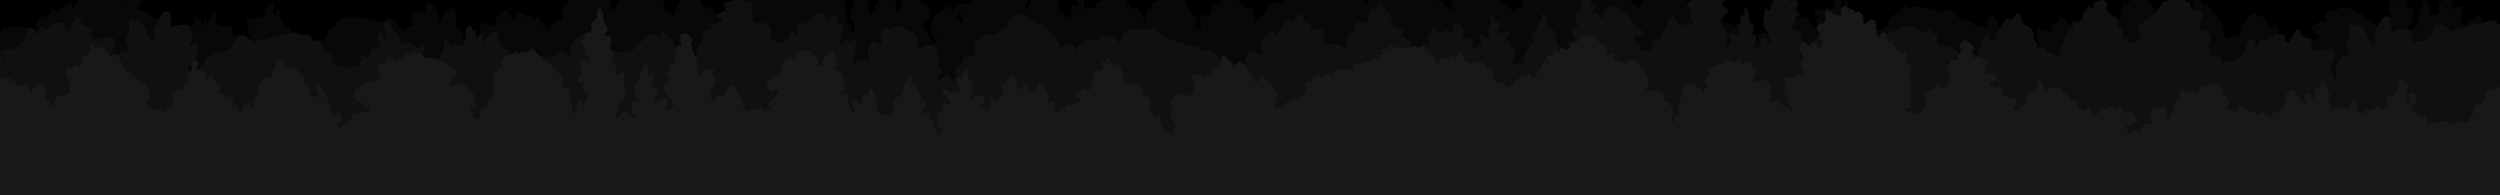 <svg xmlns="http://www.w3.org/2000/svg" viewBox="0 0 1920 150"><defs><style>.cls-1{fill:#080808;fill-rule:evenodd;}.cls-2{fill:#101010;}.cls-3{fill:#181818;}</style></defs><title>Artboard 1</title><g id="bg"><rect width="1920" height="150"/></g><g id="trees01"><path class="cls-1" d="M1920,47c-.1-.07-1.48-3.26-1.67-3.5-.89-1.16-3.51-.9-3.58-2.94,3.23,2.49,1.78-3.34-2.69-3,1.2-2,2.26-.17,2.91-2.56a21.19,21.19,0,0,0,.74-5.37c-.53-4.84-5.25-5.53-7.58-8.72-1.36-1.87-1.44-7.11-3.53-8.31-3.49-2-2.19,1-4.27,1.88-1.33.59-7.18,2.15-7.79,5.69-1.13-4.41-1.58.65-3.7-1.1,1-2.08,2.2-8.94,2.13-10.71-.16-3.85-4.13-5.44-6.47-.44-1.7-2.2-1.57-20.64-6.53-17-.72.53.18,2.57-.22,3.34-.51,1-1.67.8-1.95,1.76-.41,1.43-.11,3.61-.67,4.81-1.46,3.19,3.23,1.3-2.78,1.77.15,1.81,1.43,4.23.74,6-1.08,2.75-5.79,1.75-6.66,4.53-.68-.16-.18-5.65-.17-6.46a2.45,2.45,0,0,1-1.27.8c-.59-1.65.88-4.34-.36-5.95q-.91,0-.87,1.18c-1.51-.12-1.05-5.13-1.13-5.1-1.23.35-2,3.89-2.27,4.6l-.27,2.49q.13,4-2.22,1.19c-.19,2.45.51,4.76.78,7.17-3.53-3.39-.26,8.9-.19,7.46-2.39-2-5.17-2.11-4,2-3-2.11-2.91,1.33-5.91,1.18,1.84-4.69,4.88-8.16,4.49-13.27-.37-4.89-.52-3.8-4-4.2-.36-1.07-.41-7.46-2.65-6.82-.21-1,1.84-.26,1.69-1.81-.11-1.12-1.32-.5-1.3-1.61,0-1.3,1.38-7.32-2-5.34-.89-1.53,1.45-2.41,1.11-3.78-.17-.69-1-2.31-1.26-3.05-1.11-3.31-1.55-4.76-3.87-2.37-1,1-3.36,7.51-3.92,8.89-1.44,3.58-1.24,1.14-.39,5a19.35,19.35,0,0,0,2.1,6.36c-4.54-2.72-4.91,1.4-3,4.58-3.83-1.6-.36,5.21-.15,3.19-.05.49,3.85,10.92-.07,9.84,1.58-5.29-2.41.14-2.69.54-.85,1.2-3.82,9.14.77,8.07-.43,2.68-1.07,4.65-.4,6.49-1.33-.06-4.73-10.92-5.47-12-2.91-4.2-7.95-7.42-12.16-10.24-3.81-2.55-8.11-5.48-12.7-6.31a9.94,9.94,0,0,0-6.32.48A21.08,21.08,0,0,1,1792,9.07,9.74,9.74,0,0,0,1789,7.32c-.72.11-2.64,3.25-2.94,4.12-.47,1.37,1.13,3.84,0,5.14.27-.3-5.1.69-5,.65-1.82.59-5.76,2.41-5.78,4.23,0,2.34,4.57,6,6.37,6.77-.28,1.79-6.67,3-8,3.87-2,1.3-3.6,3.82-5.69,5.38-1.85,1.38-6.2,4.17-6.15,7,.05,3.12,5.95,4.2,2.59,8-1-3.16-3.23-2.72-6-2.39.09-1.51,1.43-15.3-1.62-10-3.23-1.27-1.2-6.27-1.63-7.52-.91-2.62-2.08-1.34-4.05-4.66-1.35-2.28-.84-5.26-2.76-7.26-3.17-3.32-2.77-.7-2,2.27-5.26-.33-7.85-14.17-11.37-10.49-4.51-1-2.25-4.91-6.71-1.16-2.43,2-5.29,6.45-6.52,9.18-.72,1.59-.09,4.16-1.49,5.73s-1.59.72-3.82,1.32c-2.45.66-5.41.81-6.77,2.65-.68-.41-1.74-8.77-2.33-10-.84-1.78-1.1-3.14-2.23-4.78-2.18-3.15-1.45.53-3.17.67a9.26,9.26,0,0,0,.55-5.13q-1.6-2-2.46.45C1698,7.6,1696,.63,1692,3.8c-.24-.9-5.64-8.91-5.2-9,.2-.06-2.44,5.55-2.24,4.75-.51,2.09-.17,4.86-1.37,6.55s-2,.3-2.69,1.15-6.48,11-5.66,12.72c-.85-1.8-3.1,3.46-4.83,5.64-2.09-4.38-5.19-1.62-7.72-4.53s.67-5.15-1.93-8.82c-1.19-1.68-3.67-2.7-5.15-4.26-1.66-1.76-2.79-4.46-4.66-6-2.55-2.11-9-6.77-12.31-7-.46.67-1.17,3.56-1.6,4.52-.66,1.5-2.49,2.59-3,5.31-5.47-5.2-4.15,8.32-4.91,9.53-2.76,4.44-7.72,2.79-3.3,9.65-1.76-.29-1.61,4-2.33,4.54-2.47,1.78-7.21-.34-9-2-2.29-2.14-1.91-5.93-3.94-7.77-4.43-4-1.93,2-5.06,2.52-1.65-1.24-.39-3.79-2.48-4.68a11.1,11.1,0,0,1-3.76,1.38,1.81,1.81,0,0,0-1.3-2.62,2.9,2.9,0,0,1-1.43,1.37c3.44-3.37-5.19,0-5.25,0-.54.28.48,1.82-.58,2.26s-3.73.11-2.22-1.78c-2.06-.34-2-4.15-4.31-4.47-2.73-.39-1.92,2.58-3.62,3.77-2.92,2-3,.36-4.88,3.45-1.56,2.63,4,.11-.36,3.47-1.94,1.49-4.57-.52-6.42-.62-2.83-.16-2.24-2.42-4.31.41-.93,1.27-.27,4.16.06,5.47.81,3.18,3.31,5.64,0,8.43-4.4,3.68-11.75-6.49-15-3.71a15.69,15.69,0,0,1,1.09-4.63,10.87,10.87,0,0,0-1-3.8c-.12-2.38.16-6.91-1.59-8.75-2.28.71-4.85,1.5-6.78,3.5-1.41,1.47-1.1,5.37-3.81,5,1,2.07,1.55,2.56-1.43,3.82,2-4-.74-10.76-3.45-13.71-4.41-4.83-7-.88-5.62,5.12-.27.54-8.8-.47-9.93.19a1,1,0,0,1,.66-1.27c-3.43-2.54-7.53-2.21-11.17-4-2.85-1.41-2.73-2.86-4.68-4.92-4.89-5.15-4.88-2.39-11.24.15.14-1.67-15.92-5.27-18.32-5.25s-3.77,1.29-5.88,1.3c-1.43,0-2-2.15-3.6-1.58s-1.26,2.2-2.43,3c-3.06,2-5.57,3.45-7.85,6.46-1.53,2-2,5-3.59,6.83-4.86,5.43-14.1-.46-19.84,5.27-.27,0-1-3-1.07-3.35-.56,0-2.21,4.47-3.86,1.74-.92-1.53,1.36-3.63,2-4.45,1.19-1.64,2.69,1,3.37-2.79a2.58,2.58,0,0,1-1-3.77,2.89,2.89,0,0,0-3.65.89c-1.62-3.64-4.91-6.52-5.49-9.11-.16-.71.93-2.6.07-4s-1.23-.76-2.24-.65a1.11,1.11,0,0,0-.27,1.71q1,2.13-2,1.74c-1.12-2.27,3.73-13.52-2.43-7.78-1.83,1.7-4.75,7.3-4.06,9.91-6.3-2.13-8.33,4-13.88.39-1.89.42,2.18,8.39,2.52,8.39q-.94-.32-1.9-.55c-.84.08,1.9,6.55,1.81,6.29-3.86-2.19-1.81,2.71-5.62-1.26-1.52-1.59-1-3.17-1.85-4.75-2.27-4.13-.73-3.67-4,.21-.6-2.44-4.57-.72-6-1.73-1.75-1.23-1.1-1.54-1.9-3.43-.62-1.47.36-3.69-.66-5.1-1.69-2.34-3.29-1.12-2.72,1.59-3.08-1.58-1.37,2.55-2.89,3.86-5.89-7.49-1.29,2.91-3.37,3.08.07-1.23-3-5.63-4.23-5.94-4-1-3.45,3.72-5,6.18-1.79,2.76-4.18,2.38-3.95,6,0,.64,3.47,6.9,4.45,6.75-4.16-3-13.48,0-6.55,4.92-1.53.32-7.2.47-8.68,0-.08,0-.07,1.9-.13,2-.42-.35-1.16-4.31-1.18-4.36a20.68,20.68,0,0,0-6.72-7.4c-1.55-.95-11-4.77-12.48-3.68.39-3.47-.21-2.2-1.42-3.43.39.4-2-.51-2.24-.65a17.26,17.26,0,0,1-1.85-1.8c-2.77-2.25-8.93-2.62-9.48-6.34-.19-1.3,5.24-1.2,2.18-5.31.26.34-6-2.1-6.42-2.09-3.66.1-6.09,1.5-8.8,4-.65-.5-.81-3-1.47-3.24-.23-.07-3,.23-2.67.44a44.22,44.22,0,0,1-4.29-4c-1.38-1.27-11.66-9.1-10.65-3.25-1.41-.93-1.37-5.86-4-4.43a23.73,23.73,0,0,1-1.24,3.91c-.75.87-1.91-.53-2.71.88-.64,1.12.09,3.85-.87,4.75-4.18-2.91-7.42,8.58-8.47,10-.61-.43-.93-3-1.36-3.13,2.66.64-4.37-2.33-2.93-1.28-.73-.53-1.21,1.39-2.33,0-1.52-1.85,1.87-1.38,1.77-2-.24-1.4.05-1.29-.77-2.91-.24-.47-1.88-.28-2.27-.75s-.59-2-1.08-2.5-4.15-3.37-5.15-5c-.27-.43.8-6.2-3.14-5.18-2.16.55-2.56,6.05-2.61,7.83-6.49-2.27-1.63,6.1-3.9,8-4,3.37-7.26-9-10.61-4,.26,1.23-7.22-3.5-8-3.64-2-.38-4.81,1.78-6.91,1.69-3-.14-3.57-.79-4.84-1.86-3.66-3.1-.26-4.85-5.36-1.69.31-2.61-.12-5.18-1.73-6.88-1.1-1.16-2.13.52-3.19-.15-.75-.47-.65-2.27-1.09-2.53-.78-.45-5-3.13-5.61-3.16-4.65-.21-1,2.44-3.55,4-.2-.62-4.12-2.69-4.68-2.55-2,.48-1.21,2.5-2.1,4.31-1,2-1.86,1.78-2.1,4.19-.15,1.57,1,5.18,1.43,6.73-2.38.16-3.61-4.21-5.4-.37-.6-4.42-3,0-3.33,1.41-.4,2,1.1,7.66,2.27,9.24-4.37,1.57-6,.22-8.83,3.82-.93-2.65-1.71-4-4.17-5.36-.66-.35-5.41-.93-5.57-1.63,2-.29,1.71-5.33.84-6.52-2.47-3.38-3.39-.56-6.71-1.11,1.91-8.08-5-9.75-11.65-8.3-2.89.63-5.63,1.9-7,4.58-.7,1.37.14,7.7-2.51,7.62.13-.12-4.64-6.33-7.78-1.27-1.6,2.58-1.82,7.33-1,9.75-6.29,3.33-5.73-9.85-12.7-4.59,2.35-2,.91-5.67-.14-7.88.52,1.08-3.85-4.8-3.06-4.43-1.6-.75-11.37,2-9.93-3.25-1.66-.84-2.11.51-3.45-1.12-.94-1.14-.65-2.74-3.06-4.24-5-3.14-9.69-.24-12.68,4.15.38-2.76-7,2.52-8.1,3.73-.17.18,2.35,1.27,1.3,2-.79-3.33-6.43,5-6.71,5.78-1-.26.45-1.48.53-1.8.76-2.76-4.46,1.41-3.33,1.34.62-2.19-3.18-.87-3.92,1-.63,1.6.35,2.93.56,4.59a2.67,2.67,0,0,0-2.63.91c-.73-2.32-6.84-10.27-9.07-4.12,1-2.73-2-1.59-2.33-1.77-2-.94-.34-2.8-2.86-3-4.28-.37-5.28,3.48-8.13,4.22a44.84,44.84,0,0,0-2.84-4.81,8.68,8.68,0,0,0-4-2.76c.92.2-12.77-.22-13-.07a8.16,8.16,0,0,0,.47,1.86c.31-1.43-3.18.7-2.88.46-.41.33-1.23,2.29-1.87,2.78s-11.35,2.24-9.25,3.94c0,.09-11,.76-8.76,2.41-2.31.58-3.37-.58-5.36,1.29-.38-5.38-8.89,9.9-8.5,9.5.74-.76-4.6,2-4.42,1.92-1.18.51-1,3.63-2.82,1.91-.36-.35.7-6.5-.37-8.37-2.46-4.29-3.15-1.36-5.84-2.24-2.92-1-2.25-2.76-5-5.2-3.38-3.06-1.75-1-5.21-.72.16-1.92-3.27-4.67-5.11-4.07A11.67,11.67,0,0,0,941.19-1,24.78,24.78,0,0,1,938,.83c-1.93,2.09-.75,1.89-3.57,3.64A4.27,4.27,0,0,0,931,3.26a2.38,2.38,0,0,0-.35,2.13c-1,1.57.65,4.29-1.54,5.9-1,.76-3.37-.44-4.73.25-5.25,2.66-1.14,6.93-2.2,10.76-1.36-.72-4.79.32-5.52-1.48,2.1-.25,2.35-6.06,1.75-7.43-.94-2.18-2.15-.28-2.82-1.24-1-1.39-1.15-2.63-2-4.14-1.29-2.4-1.8-4.24-3-6-.3-.45,0-1.34-.69-2-1.51-1.42-3.94-1.4-2.21-.6-4.75-.38-2.4-1.82-4.33-4.09-1.08-1.26-2.89-6.87-4.64-2.54-1-.65-.44-5.19-2.57-4.63-1.78.47,1.09,2-.31,2.67,1.16-6.09-8,9.31-4.58,7.61a1.59,1.59,0,0,1-2.13,1c2.29,1-5.15,2.72-5.28,2.72-.84,0,1.5,3.12,1.6,3.42a35.43,35.43,0,0,0-6.05,2.29c2.82.38,0,3.12.07,4.13a19.18,19.18,0,0,0,.67,4.13c-1.58.43-5-8-6.55-9.13-1.9-1.35.14-1.41-2.66-1.37-.48,0-3.88,2.83-4.1,1.43,3.27-1.14.81-3.93-1.72-3.11.19-2.7.65-8.32-2.93-8.94-1.46-.25-1.37,3.21-3,3.12S856.67-4,855-4.27c-.7,1.79,1.28.77-.41,2.45-3.88-4.95-4.28-7.43-7.65-.56-.5,1,.73,1.46-.06,2.51-.68.9-2.43.86-3.14,1.68-.28.32-1.42-.38-1.93.29-.94,1.23.21,3.37-.79,4.75-1.54-2-7-1.21-7.23,1.63-3-1.8.77-10.92-2.7-12.87,1.44.81-3.74,3.84-3.86,4.26-.38,1.26,2.77,2.39.48,4.4-1.56,1.37-3.3-1.62-4.86-.43-2.35,1.79,1.07,3.88,2.17,6.08-3.13-2.52-3.21.38-3,2.86-.81.68-3.68-.72-3.24,1.62-1.55-2.13-3.45-7.27-6.47-6.93,3.23-4.54-.52-12.36-5.32-12.58a8.8,8.8,0,0,0,2.23-4.6c0-2.37-1.41-.37-2.12-2-.19-.45-2.86-7-3.26-5.06a16.1,16.1,0,0,0-1.06-4.69c-2.92,2-5.67,9.92-7.18,13.15,1.16.13-.93.44,1.32.1-.82,0-3.56,5.2-1,3-.57.5-3.16,3.65-3.18,3.67-2.07,2.85-1.22,7.73-5.31,8.89-1.06-2.65,1.79-4.3,2.16-7.63.14-1.32-.67-9.21-3.41-5.49-.21-1.58,1.88-4.88,1.29-6.21-1.78-4-.95-.37-4.31-1.49,5.45-5.44.59-7.93-1-11.86s-.08-10-4.8-2.86c-.65,1-1.19,3.22-1.86,4.57-.2.4-1.94,3.4-2.06,3.74C773-18.93,772-9.2,773-9.21c-1.62-5.6-4.66-3.82-8.76-5.74,6.05-6.12-11.38-8.91-7.61-2.94-6.42,0-4.17,2.63-7.76,6.73C747-9,740.86-8,747.65-4.89c.28-1.47,1.9-1.67,1,.86-.82,2.24-5.1,3.77-2,6.17-2.92.54-17.06.54-14.06,8.27,1.56,4,2.88-.45,5.06,1.3,1.59,1.27,1.68,3.74,3,5.64-5.09.79-7.43-5.31-9.35-8.9-3.33-6.2-4-3.75-8.31-.51-3.07,2.34-4.9,2.55-6.63,7.38-1.09,3-3.36,13.69.84,13.1-.31,2.1.38,2.26,2.18,2.59-.32-.27,0-3.27.48-3.38,1.93.3-2.52,8.47-7.56,7,.64-1.57,4.05-1.84,4.25-3.32a3.64,3.64,0,0,0-3-1.82,5.67,5.67,0,0,0,1.44-.57q-.3-1.78-2.09-.87c.26-1.6.19-6.22-2.58-4,.15-1.55-.19-6-2.82-5.34-.43.22,4.36-2.69,3-1a13.14,13.14,0,0,0,2.32-2.92c2-4,1.41-8.76-1.52-11.46-2.28-2.1-1.94,1.49-3.33-1.39-1.07-2.22,1.45-4.92,1.67-6.64.14-1.13.38-3.83-.27-4.79-1.2-1.76-4.37-2.18-6.09,1.47-1.7-2.2-1.57-20.64-6.53-17-.72.53.18,2.57-.22,3.34-.51,1-1.67.8-1.95,1.76-.41,1.43-.11,3.61-.67,4.81-1.46,3.19,3.23,1.3-2.78,1.77.16,1.91,1.54,4.92.85,6.83-1.3,3.56-3,1.36-1.93,5.07.64,2.18,3.4,2.9,3,5.65A33.65,33.65,0,0,1,688.77,9c0-.48-.26-8.26-1.65-6.47-.86-.54,1.75-4.86,1.42-5.49-.79-1.5-4.33-1.73-5,.52-.68-.16-.18-5.65-.17-6.46a2.45,2.45,0,0,1-1.27.8c-.59-1.64.88-4.34-.36-5.95q-.91,0-.87,1.18C679.33-13,679.79-18,679.7-18c-1.23.35-2,3.89-2.27,4.6l-.27,2.49q.13,4-2.22,1.19c-.19,2.45.51,4.76.78,7.17-3.53-3.39-.26,8.9-.18,7.46-6.29-5.32-1.36,4-3.76,4.78-.6-2.87-2.59,2.44-3.77,2.3-.36-1.07-.41-7.46-2.65-6.82-.21-1,1.84-.26,1.69-1.81-.11-1.12-1.32-.5-1.3-1.61,0-1.3,1.38-7.32-2-5.34-.89-1.53,1.45-2.41,1.11-3.78-.17-.69-1-2.31-1.26-3.05-1.11-3.31-1.55-4.76-3.87-2.37-1,1-3.36,7.51-3.92,8.89-1.44,3.58-1.24,1.14-.39,5a19.35,19.35,0,0,0,2.1,6.36c-4.54-2.72-4.91,1.4-3,4.58-3.83-1.6-.36,5.21-.15,3.19-.05.49,3.85,10.92-.07,9.84,1.16-3.88-2.65-6-3.67-9-1.08-3.17-.79-8-1.52-11.57-1.59-7.69-4.58-17.63-8.79-24.42-2-3.15-6.31-8.47-9.57-10.3s-2.12-1-6-.09c-4.33,1-4.67-.19-7.84,4-1.44,1.91-3.7,5.43-4.11,7.76-.5,2.79,1.11,4.86-.6,7.35-.61.89-5.2,4.16-6.31,3-1.68-1.8,2.17-3.29,2-5.22s-3.39-3.33-5.43-4.38c-8.18-4.21-12.5-3-20.39-.28-1.66.58-1.17-2.66-4.19,1.23-1.7,2.18.3,5.09-.67,6.23-8-3.57-15.1,7.28-4.39,11.64-.36,2.34-5.38,1.89-6.86,3s-2.34,2.9-3.4,3.92c-2.85,2.75-7.76,4.38-9.26,8.54A3.4,3.4,0,0,0,551.8,14c-.62.07-.94,1.59-1.54,1.84-1.3-3.06-1.76-7.73-4.15-10.14-3.26-3.28-3.22-1.64-2.24,1.93-5.24-.33-7.93-14.08-11.37-10.49-2.61-.6-2.49-5-5.73-3-1.34.79-.74,4-1.54,5.06s-1.91.24-2.2.61c-3,3.85-4.12,7.73-5.78,12.54-1.86-.89-1-1.37-3.27-1.23,1.39-2.89-.62-3.69-2.49-1.14-.68-.41-1.74-8.77-2.33-10-.84-1.78-1.1-3.14-2.23-4.78-2.18-3.15-1.45.53-3.17.67a9.26,9.26,0,0,0,.55-5.13q-1.6-2-2.46.45c-2.13-3.64-4.13-10.61-8.11-7.44-.24-.9-5.64-8.91-5.2-9-1.27.38-4.08,11.16-5.18,12.63-1.26,1.69-3.06,3.27-4.16,6.39-.09.26-2.14,6-2.26,6.06.18-4-2.88,3.32-2.27,2.49-1,1.34-1.25,3.57-2.86,4.44C466.87,9.28,470,5,469.65,2.37c-.53-3.5-7.16-8.68-9.8-11.6s-9.9-8.78-14-9c-.46.67-1.17,3.56-1.6,4.52-.66,1.5-2.49,2.59-3,5.31-5.47-5.2-4.15,8.32-4.91,9.53-2.76,4.44-7.72,2.79-3.3,9.65-2.49-.41-1,3.49-1.53,4.58-1.06-2.7-13.45,6.74-8.24,8.75-4,.78-6.09-5.76-7.89-7.84-1.09-1.26-.28-3-2.49-3.05-2.67-.08-1.47,3.1-2.92,3.36-1.65-1.24-.39-3.79-2.48-4.68.12,0-3,1.51-3.76,1.38a1.81,1.81,0,0,0-1.3-2.62A2.34,2.34,0,0,1,401,11.87c2.16-2.12-1.52-2.11-2.91-1.78-1.76.41-2.45,2.12-3.31,2.49,0,0,.72,1.75-.38,2.09A1.41,1.41,0,0,1,393,12.48c-1.81-.3-2.63-4.83-4.79-4.74-3.22.14-.5,2.12-2.48,3-.34.16-3.88,1.35-3.87,1.32-1.73,2.48,0,4.25-1.16,6-3.8,5.46-9.07-4.93-11.77,1.46-1.51,3.57,2,7.57,1.54,10.45-1,6.26-2.87,3.61-6.55,2.85-4.37-.9-5.9-1.9-5.55,4.22.28,4.84,4.34,5.09,5.36,8.8-.49.17-5.63,1.52-5.83,1.45-.91-.32-.36-2.15-.72-2.65-2.07-2.84-.68-1.71,0-5.31.39-2.19-1.18-21.67-7.25-16.48A15.68,15.68,0,0,1,351,18.23a10.87,10.87,0,0,0-1-3.8c-.12-2.38.16-6.91-1.59-8.75-2.28.71-4.85,1.5-6.78,3.5-1.41,1.47-1.1,5.37-3.81,5,1,2.07,1.55,2.56-1.43,3.82,2-4-.74-10.75-3.45-13.71-4.41-4.82-7-.88-5.62,5.12-.68,1.36-7.36-1.73-9.13-.84-5,2.54.31,8.38-1.25,11.77-3.14-.24-5.58-1.57-3.83,3.44-2.11-1.35-4.74-1.45-6.79-2.81-1.83-1.22-2.47-3.39-3.86-4.75-4.53-4.4-5.2-.54-10.38,1.53.2-2.42-19.81-5-22.17-5,0,0-3.82.18-3.92.22-3.28,1-2.1,1.36-4.58,2.77-4,2.27-3.31,2.28-6,5.72-.68.88-2.76.85-3.28,1.6-1.08,1.57-.59,4.53-1.85,5.85-3.15,3.3-8,1-12.24,1.54-4.06.55-13,6.39-14.87-.63-1.23,0-2,3.6-3.86,1.74-1.12-1.14,1.54-3.88,2-4.45,1.19-1.64,2.69,1,3.37-2.79a2.58,2.58,0,0,1-1-3.76,2.89,2.89,0,0,0-3.65.89c-1.62-3.64-4.91-6.52-5.49-9.11-.16-.71.92-2.6.07-4s-1.23-.76-2.24-.65A1.11,1.11,0,0,0,212,9.33q1,2.13-2,1.74c-1.1-2.31,3.71-13.5-2.43-7.78-1.83,1.7-4.75,7.3-4.06,9.91-6.3-2.13-8.33,4-13.88.39-1.63.36,1.33,7.59,2.7,7.81.34,1-2.66-1-2.43.79a13.69,13.69,0,0,0,3,6.73c-2.73,1-5.25-3.33-6.73-3.18,0,.68.29,2.88-.23,3.42-.59-2.58-4-2.3-5.22-.43-2.26-2.41-1.47-5.68-2.87-8-2.19-3.7-1.16-2.05-3.78,1.1-.6-2.44-4.57-.72-6-1.73-1.75-1.23-1.1-1.54-1.9-3.43-.62-1.47.36-3.69-.66-5.1-1.69-2.34-3.29-1.12-2.72,1.59-3.08-1.58-1.37,2.55-2.89,3.86-5.89-7.49-1.29,2.91-3.37,3.08.09-1.5-2.62-5.08-4.05-5.46-4.14-1.08-1.94.77-3.75,3.33-3.36,4.76-7.94,6.81-3.23,12.55-1.09-.41-6.29.64-6.95,1.88-.72-4.19-.56-4.19-3.86-8.12a12.33,12.33,0,0,0-5.32-3.79c-1.53-.5-4.42.21-5.72-.52-1.92-1.08-1.85-3.24-3-4.17a5.22,5.22,0,0,0-.37-1.74,1.73,1.73,0,0,0-2,0c-1.65-1.3-3.29-3.55-5.59-4.82-1.16-.64,2.56,1.48,2.16,1.51-1,.09-5.62-2.28-4.09-1.95-.14,0-9-1.67-4.92-3.83.89-.47,2.26-.44,2.49-2.5.42-3.82-1.75-1.64-3.94-2.74-3.4-1.7-.34-2.07-4.16-2.52-3.29-.38-5.81,2.28-8,4.25-.71-.53-.77-3-1.47-3.24-.31-.1-2.94.25-2.67.44a44.22,44.22,0,0,1-4.29-4c-1.38-1.27-11.66-9.1-10.65-3.25-1.37-.9-1.47-5.82-4-4.43.91-.51-4.25,5-4.15,4.87q-1.33,1.25,0,3.13a16.07,16.07,0,0,1-3.4,2.94,50.82,50.82,0,0,0-5.86,8.82C55.14-.87,51.61,3.68,48,5.87a13,13,0,0,1-4.57,2.19c-.85.3-2.62-1.87-2.82-1.66-1.82,1.92-.52,3-3,4.76-1,.67-1.16,2-2.51,2.3-1.13.28-1.87-2-3-1.53-2.39.88-7.07,10.18-2.61,11.32-3.22,1.1-5.12-3.36-7.14-.33.13.62-8.86-3.86-9.32-4,4.7,1.18-5.87,2.12-5.17,1.31,1.4-1.59-2.58,2.12-2.86,2.28.19-.11-1.68-1.89-2-1.83C5.36,18.31-.21,26.44.17,22.75-1.1,35.1,0,48.06,0,60.55c4.3-2.28,6.61,1.58,10.14,1.89,4.32.38,3.79-4.32,4.79,2.65C15.5,69,11.71,87.28,15,89.54c5.49,3.77,3.61-2,3.28-4.55-.66-5.25-2.14-10.31-2.41-15.64-.09-1.79-.89-8,1.35-9.12,1.71-.82,8.57,7.27,8-.67,6,1.59,10.19-.93,12.77-6.24,1.41-2.89,5.11-12.51,4-13.81.69-.36,9.72-.62,10,.13-8.76,2.32,3,3.53,4.21,3.77,2.45.48,7.25,1.63,7.29,5.59C55,51,62,54.54,65.58,57.6q2.52-1,2.28,2.12A4.21,4.21,0,0,0,69.6,62c1.69,1,4-.17,5.76-.18,4.59,0,11.84.65,16.13,2.88a16,16,0,0,1,6.6,7.36c1,2,1.26,7.89,2.55,9.2,1.76,1.78,3.9,2.95,5.7-.06,1.48-2.47-2.26-6.17-2.34-8.58-.21-5.9,4.92-6,9.61-6.12,2,0,5.77-.51,7.69-.11,2.32.49,3.32,2.25,5,2.77,5.35,1.68,4.37-1.33,4.64-4.86,2.14,2.17,8.16,1,11.18,1.4.73.1,9.73,2.22,8.82.2a20.36,20.36,0,0,1,6.58,11.28c.56,2.78-1.36,9.52,2.46,10.43,4.74,1.14,8.85-19.33,10.25-22.87,2,4.88,5.21,3.1,9,5.4,1-.94-1.09-2.64.1-3.37,2.91,5.59,7.76-7,9.06-8.48.29.3,2.49,2,2.89,1a21.43,21.43,0,0,0-1.35-2.8c2.51.91,1.09.4,2.41-1,0,0,1.88,2.66,2.48,2.74,1.2.17,2-1.63,3.16-1.27s3.6,2.68,4.62,4.13c1.38,2,3.42,12.47,6.36,11.46,1.7-.58.7-7.18.92-8.43,1.4-8,3.8-3.82,9.77-1.88,3.09,1,4.31.78,7,.29-.28.05,5.47-3.57,5.87-1.65.31,1.5.68,4,2.08,4.95-.35-.24,5.42-.21,5.48-.2,1.57.24,2.89,1.35,4.62,1.47,2.28.16,5.95-1.24,8.32-1.27.92,0,1.9-.51,3.21-.54,1.52,0,4.65.59,6.32.74l1.65-1.36a4.44,4.44,0,0,0,3.25,1.6c2.29.63,4.46,1.5,6.7,2.33,3.59,1.32,7.3,1.9,10.87,3.1,6.5,2.18,9.59,11.53,5.73,17.74,3.74,1.48,7.87-.47,11.71,0,.77-5.64-8.15-11.55-3.86-17.25,1.59-2.11,5.85-2.59,8.15-3s6.46-1.93,8.29-2c5.35-.17,2.43,2.5,5.66,5.06.55.44,6.7.55,7.06.11,1.49-1.83-2.16-5-.67-7.54,4.07,3.8,2.54,31.05,10.91,28.29s-1.66-24,3.79-29.34c3.13,5.1,12.15,6.16,9.64-2,2.23-.45,2.24,3.48,4.87,2.29,1-.45-.2-2.18,0-2.39,2.36-2.34,4.62-9.82,8.31-9.63-.26,4.57,7.91.49,9.46,6.14,1.46,5.33-3.55,1.52-5,7-1.25,4.62,4.49,4.75,7.5,5.09.57.06.79,1.76,1.89,1.51.34-.08,1.56-1.72,2.15-1.86,2.25-.53.05-4,4-.79-1.4-1.14,1,3.92.5,4.14a4.16,4.16,0,0,1-1.22-.8c-2.39,3.25.56,4,3.39,3.45,3.65-.72,2.82-5.51,6.53-1.71,2.75,2.81,0,16,4.9,16.38,4.51.37-.28-11.92,1.36-14.31,1.21-1.77,3.27-.17,5.09-2,3.82-3.78-.7-2.9-1.19-6.21,1.15.9,3.61.26,3.7-1.2.15-2.56-1.46-.86-2.75-2.43,1-2.89,7.68-4.21,10.09-4.33,3-.15,4.29,4.89,5-1.58,4.79,1,5.94,4,10.17,5.58,3.46,1.32,7.81.57,11.57.18,4.7-.49,6.88-2.28,9,2.94,1.43,3.53-2.31,13.64,2.19,14.45,7.2,1.29,3.3-10,4.37-13,1.94-5.29,4.64-4.62,9.23-4.22a16.82,16.82,0,0,0,10.69-2.1c6.55-3.45,7.43-4.21.89-7.86.56-3.57,10-1.33,7.64-5.88,2.73,0,4.66,1.65,6.82-.82,1.11,2-.2,12.68,3.54,12.2,4.25-.54-2.49-9.48.57-11.73,0,0,3.16,1.93,3.15,1.91a5.26,5.26,0,0,0,0-2.1c-1-.66,3.71,2.48,3.87,1.8.26-1.06-2-2.44-2.35-3.42,3.58.46,6-3,9.38,2.85a3.66,3.66,0,0,0-2.71,2.17q.93,1.46,2.71.31c.48,1.83-3.65,2.53-2.1,5.44.52,1,5.64-.31,6.2-.76-.33,3.18,4.35,3.8,5.82,4.79,3.48,2.37,3.63,2.78,4.93,7.06,2.36,7.78,4.69,9.54,7.48,1,1-3.19,2.07-8.3,4.41-10.79a50.77,50.77,0,0,1,6.31-3.7c.43-.21,4.22.12,5.51-1.09.59-.55,1.08-.75,1.7-1.34s-1.53-3.65.86-3.89a5.28,5.28,0,0,0,1,1.24c1.29-2.36,1.77-3.52,4.06-5.33a20.3,20.3,0,0,1,5.88-3.38c4-1.13,3.51.75,7.78,1.53-1.24.49-2,.08-2.9.66a6.27,6.27,0,0,0-.9,2l-2.17-.21c-2.41,1.85-2.17-1.7-3.12,1.09-.34,1,.91,3.73,1.3,4.82,2.09,5.84,5.26,5.35,7.91,8.52-1.45-1.73,1,4.09,1.13,4.36,1.53,2.55.21,2.62,3.15,3.34,2.2.54,6-2.7,9-2.35,2.84.32,3.2.22,5.33,2.77,1.45,1.73,2.6,12,6.08,8.26,1-1.13-2.35-10.46.9-11s2.2,9.83,1.86,11.52c4.41-1.1,3.89-.31,3.43-5.17-.26-2.75-2.1-7.8.92-9.66,1.69-1,1.45,2.27,2.64,1.76.42-.18,1.68-1.45,2-1.5.77-.13,1.44-1.76,2.51-1.94,2.18-.36,1.73,1.15,3.49,1.13,1.39,0,1.49,1.8,3,1.08.68-.32,1.15-3.46,1.64-4.33,1.42-2.54,2-.08,3.1-3.34,1.27-3.78-2.65-3.18-3.17-7.65-.15-1.29,2.5-6.23,4.43-3.75a2.82,2.82,0,0,0,.25,3,2.3,2.3,0,0,0,1.94-1.8c1.56,1,1.23,7.66,4,5.25.55,3.68,1.18,8.32-.48,11.83,7.64-.6,2.88-8.48,4.73-14.2.36-1.12,1.4-3,2.71-3.21,1.48-.22,2.56,2.94,4.34,2.53,1.58-.36,1.8-3.65,2.72-3.82,2.21,8.25,4.93-2.23,6.49-2.58,2.17-.48-.1,12.14,4.22,11.25-.14,0,.81,5.22.45,6.43-.2.67-4.75,7.09-.52,6.35-3.5,2.55,2.53,14.25,6.3,14.08a7.09,7.09,0,0,0-2.59,2.1q1.38,1.53,2.77-.23c.55,0-.3,1.48-.83,1.27.7.27,3,3.56,3.86,1.14,1.75,4.46-1.36,8.31,2,12,1.76-3.88-1.44-8.39,1.8-11.82a5.13,5.13,0,0,0-2-.12c1.71-2.21,4.43-2.52,6-5.23,1.37-2.31,1-.71,1.6-3.37.45-2-2.76-.49,1-3.23A3.92,3.92,0,0,1,670,68.18c3.57-1.19,1.88-1.33,1.31-3.18.49-.78,1.18,1.28,1.21,1.24,1.11-1.84-.45-2.67-1.14-3,.08-1.62,2.23.4,2.49-.95.15-.77-.65-2-.45-2.58s.55-5.18.89-5.41c2.74-1.9,6.41,1.12,9.61-1.32,2.17-1.66,3.21-5.46,4.49-7.78.37,1.71,2.73,9.24,4.39,9.79-.16-.05,2.25-1.59,2.09-1.56a4.14,4.14,0,0,1,.41,3.17q3.23-2.77,1.89,2,.14,2.37.32,4.74c.19,3.61.52,7.34-1,10.76.2.58,4.09-.47,4.12-.51.89-1.11.47-1.36.9-2.84,1.12-3.85-.05-10.89.41-15.11,2,.31,3.12,3.2,3.53,4.81.61-.95,4.59-7.12,4.53-7.36,5.74,2.78.85-7.26,4.4-8.74,0,.06.78,4,.91,5,.22,1.76-1.42,7.16,2.49,6.15q-1.06-1.81.78-2.42c-.09.32,2.44,10.92,2.35,10.8,2.47,3.44,3.65,0,4.22-2.63,7.11,2.6-3.06,20.06,4.93,22.38-.15-4.24-1.24-8.44-1.13-12.69.14-5.72.26-6.29,5.11-6.87-1.12,1.22,4.27,4,6.41.24,1-1.76,1.58-6.93-1.59-3.69-.94-.42,5.21-5.45,5.71-5.54-.65.12,8.75,2,6.87-.06a.39.39,0,0,1-.4,0c2,.28,1.18,1.44,3.43.9.15,3.46-2.87,10.23-.83,13.22.08.12,5.2,3.35,5.74,1-2.78-1.6-2.66-16.13-1.64-19,3.31,0,7.77,9.27,11.53,4.5a49.41,49.41,0,0,0-3.26-5.08,18.4,18.4,0,0,1-1.81-2c2.21.77-2.17-5.26-2.54-4.91,10.86,4.24,2.73-7.79,7.74-8.37.59-.07,7.28,11.13,8.15,9.72-.64,2.2-2.74,12.9,1.94,10.58,2.42-1.19,2.49-11.05,1.2-13,2,2.08,5.32-3.26,6.41-4.12,0,0,4.11-3.76,2.77-.75.49-1.1.25-6.87,1.18-7.19,1.33,1.75,2.38,10.19,4.27,9.6a9,9,0,0,0-1.21,3.58c2.05.16,4.76-3.7,6.74-4.46,0,1.48-1.79,17.67.78,17.48,3.94-.28,1.6-16.71,1.65-19.4,2.51,2,1.36.77,2.55,3.39,2.49.5,5.42-5.43,8.85-5.64-1.14,5.7-1.31,9.17,3,13.7,2.94,3.05,7.45,6.29,12.23,5.18.12,2.29-2,5.78-1.23,7.89,1.22,3.2,3.26,3,4.68-.07,1-2.18-1.53-5.26-.2-7.46,2-3.35,2.43-.45,4.37-.58a8.82,8.82,0,0,0,1.4.78,2.7,2.7,0,0,0,1.57-2.2l2.64.79c1.6-.37,5.2-1.07,6.91-.63,6.51,1.69,6.76,8.62,7.16,13.94.16,2.12-.05,10.52,3.38,7.45,2.79-2.5-1.48-12.68-.07-16.9,1.22-3.66,4.3-12.08,8.88-12.53,1.52-.15,10.74,4.23,12.33,5.49-.87-.69,1.07,2.05,1.22,2.18,1,.88,4.93,1.1,5.06,2.75-.92,0-5.15,3.09-5.12,3.4.24,2.07,3.86,1.46,5.15,1.67,1.85.3,10.65,2.56,11,2,.58,4-.27,8.76-1.47,12.59,8.23-1,3-5,4.26-11.21.41-2,1.4-4.19,3.22-5.08,5.65-2.74,3.76.81,7.19-4.94,2.15.54-.34,2.8,1.24,4.05,1.19.94,2.54,1.58,3.73,2.48,2.36,1.77,2.66,3.42,6.69,3.18a13.31,13.31,0,0,1-2.06-1c1.19.83.19-3.58,0-3.5,7.25,6.5,19.55,5.5,22.9,16.35.9,2.93-.1,20.76,4.07,10.79,1.58-3.77-1.2-9-.23-13,1-4.27,4.86-7.34,9-8.62,2.49-.77,6-.27,7.63-1.06-3.1,1.47,4-8.25,2.79-2.27a4.81,4.81,0,0,1-1.48.7c-.24.18,7.56,3.35,8.43,3.1s7.1-5.18,6.68-6.36c.71,2,3.81-.29,4.92,0-1.69,4.25,3.06.54,3.82,1.3-3.15,3.36,3.24,4.33,5,4.07,3.66-.54,4-3,8.83-1.76,6.23,1.54,12.74,11.49,5.69,16.51,0,0,10.06,1.39,11.13.26,2.73-2.89-3.08-11.34-1.35-15.44,2.32.64,6.45,3.57,6.62-1.75,2.18,1.15,2.5-.19,4.18-.74-1,.33,5-4.38,3.48-1.81.51-.88-.18-3.91-1.12-3,1.62-1.49,2.68,1.22,2.88-2.15a21.12,21.12,0,0,1,2,1.76c-2.77-4,5.5,1.41,5.1,1.3a17.25,17.25,0,0,0,2.89.07c1.83.36,6.28,1.41,8.27,1.27A3.05,3.05,0,0,0,1054,56c3.12,1.75,2.89,5.52,7,6.51,2.55.61,7.89-.69,10.54-1.31,2.92-.68,7.26-4,10.33-3.12,3.46,1,2.91,3.54,3.12,7.16.19,3.22-1.08,13.55,5.51,12.14,4.6-1-1.54-15.72-.84-20,.45,1.93,2.91,3,4.1.93a2.94,2.94,0,0,0,2.61,2.14s2.56-6,1.12-5.49c2.2-.81,1.3,1.13,2.14,1-.11,0,4.8-.14,4.47-.19,2.48.31,4.18,3.05,6.17-.08,1.3-2-1.61-4.53-.68-6.67,2.93,3.91,8.88,2.35,12.89,1.7-.1-.12-3.21,4.37-3.26,5.12.83-.33,3.27.17,4.19.09,1.34-.11,1.67-3,2.89-3.45.16,2.55,5.82,5,6.45,8.91.36,2.26-.38,12.3,5.7,7.82,2.76-2,.65-7.95,1.56-10.74,2-6,5.52-5.41,10.54-3.22s4,2.06,5.74,6.82c1.14,3.1,1.43,2.73,4,4.5.47.32,4.74,2.61,5,2.66,3.1.56,5.06-1.5,8.66.08,6.61,2.9,3.78,4,9.6-.28.88,3.64-4.43,8.77-2.66,12.09.9,1.69,8.53,2.84,10.1,1.31,3-2.88-4.51-9.89-.26-13.49,3.53-3,8,3.15,10.78,2.54,3-.66,1.55-5.35,4.5-7.2-2.85,1.79,3.08,1.55,2.56,1.68,2.12-.54,2.79-2.69,5.15-3.11,2.2-.39,2,.24,3.32.18,4.58-.21,3.43,1.94,3.71-2.67.36-5.79-1.71-13.09-1.87-19.17,1.6.46,5,4.56,5.55,5.72.67,1.34,2.46-3.7,1.69,1.51-.06.38-1.66,1.64-2.06,2-1.26,1.28-3.61-.44-3.89,3.89-.29,4.54,4.19,5.44,7.53,7a65,65,0,0,1,7.19,4.21c2.55,1.57,7,.6,8.78,2.13,3,2.47-1.72,7.29.39,10,.7.91,7.08,1.14,7.09.7,0-4.76-6.32-15.53,2.13-14.73,3.54.33,1.37,3.11,5.29.55-.41.27,1.34-2.78,1.08-2.43a37.91,37.91,0,0,1,3.12-2.65c2.72-2.11.29-4.2,5.69-2.28,3.95,1.41.85.78,3.89,2.77.95.62,1,1.84,2.32,2.44,2.49,1.17,7.77-.21,10.41.17,4.13.59,10,2.1,13.33,4.75a16.32,16.32,0,0,1,5.26,8.28c.45,1.45.29,6.34,1.49,7.29,8.51,6.68,3.3-12,3.72-13,1.81-4.14,14.3-4.42,18.09-3.34,2.46.7,3.38,3.48,5.66,3.53,4.52.11,2.56-3,2.75-5.5,2.27,2.31,5.66.6,8.22.75,3.77.22,3.14,1.37,6.85-1.28,2.74-2,1.71-3.23,5.67-3.55.95-.08,7.29,1.89,5.9-1.18a20.36,20.36,0,0,1,6.58,11.28c.56,2.78-1.36,9.52,2.46,10.43,4.74,1.14,8.85-19.33,10.25-22.87,2,4.88,5.21,3.1,9,5.4,1-.94-1.09-2.64.1-3.37,2.91,5.59,7.76-7,9.06-8.48.29.3,2.49,2,2.89,1a4.32,4.32,0,0,0-1.21-2.18c6.18-5.06,9.67,22.74,12.81,12.81,1-3.23-2.17-7.3,2.26-9.13,2.41-1,4.33,1.92,5.67,1.79,3.56-.34,1.57-1.7,4.42-3-.93.42,6,.71,5.21.21,1.22.82-1.46,3-.39,4.22,1.74,2,2.94.34,5,.67q.78-1.85,1.66-.59a8.75,8.75,0,0,0,1.65,1.25c2,.16,3.15.22,5.11.22,2.38,0,6-1.76,7.94-1.67,9.73.46,18.09,4,27.53,6.88,3.37,1,6.65,1,8.67,4s2.1,11.06.31,13.94c3.74,1.48,7.87-.47,11.71,0,1.05-7.77-10.77-14.16.12-19.27,3.64-1.71,18.43-4.8,18.87-1.75-3.41.22-3.1,5.5-3.71,8.24-1.29,5.79-.48,3,1.8,7.55,2.08,4.13,0,5.47,5,6.31,8.56,1.44,1.12-3.23,3.65-7.5,4.07,3.8,2.54,31.05,10.91,28.29s-1.66-24,3.79-29.34c3.13,5.11,12.15,6.16,9.64-2,2.15-.44,3,2.94,5.34,1.53a24.59,24.59,0,0,1,1-4.18c.82-1.28,9.15-8.94,5.29-10.08,4-2.82,8.35,3.62,7.53,5.82-.93,2.48-10.57,3.74-4.65,8.6-.91-.74,7.7,2,7.07,2.05,3.24-.08,3.83-5,7.31-2.22-1.28-1,.89,3.91.46,4.14a5,5,0,0,1-1.26-.8c-2.42,3.29.59,4,3.45,3.45,3.65-.74,2.85-5.5,6.56-1.71,2.75,2.81,0,16,4.9,16.38,4.51.37-.28-11.92,1.36-14.31,1.21-1.77,3.27-.17,5.09-2,3.82-3.78-.7-2.9-1.19-6.21,1,.82,3.75.34,3.7-1.2-.08-2.58-1.37-.75-2.75-2.43,3.49-10,19.7,7.9,25,9,4.35.9,9.48-1.9,13.78-1.29,5.3.76,4.58,6.73,4.49,11.7,0,2.55-1.28,5.7,1.95,6.31,4.18.79,4.38-3.67,4.43-6,.11-4.76-1-10.17,4.9-11.67,2.47-.63,5.46,1.4,8,.89s3.06-1.55,4.42-2.08c6.82-2.67,11.84-3.55,3.43-8.25.6-3.83,10-1,12.45-1.59.53.5-2.07,1.18-1.91,2,2.77,1.75,7.36,2.63,9.83-.19,1.11,2-.2,12.68,3.54,12.2,4.25-.54-2.49-9.48.57-11.73,0,0,3.16,1.93,3.15,1.91a5.26,5.26,0,0,0,0-2.1c-1-.66,3.71,2.48,3.87,1.8.26-1.06-2-2.44-2.35-3.42a5.16,5.16,0,0,0,3.2,0c.17-.29-.9-1.77-.81-2.22,3.08-.24,6.8,0,4.31-3.78.58-1.88,6.55,3.14,7,3.91a3.66,3.66,0,0,0-2.71,2.17q.93,1.46,2.71.31c.48,1.83-3.65,2.53-2.1,5.44.52,1,5.64-.31,6.2-.76-.34,3.36,4.26,3.82,5.82,4.79,3.35,2.1,3.38,1.85,4.7,6.09,1.51,4.84,3.36,12.45,7.13,4.65,1.25-2.58,1.58-5.89,2.74-8.61.7-1.63,1.57-4.63,2.8-5.86a7.51,7.51,0,0,0,2.87-.13c1.3-.76,1.85-2,3.15-2.67s3.28-.33,4.71-1.14c1.72-1,1,.21,2.24-1.14.71-.76-1.34-3.67.87-3.89-.68.89,1.7.72,2,.38s-.13-3.08.36-3.88,2.21,5.59,2.71,6.45c2.2,3.77,3.9,4.43,7.91,3.54,2.08-.46,4.42-3.07,6.43-3.18,2.43-.13,2.35,2.08,5.55,2.67-1.29.51-2,0-2.9.66a6.3,6.3,0,0,0-.9,2l-2.17-.2c-2.41,1.85-2.17-1.7-3.12,1.09-.34,1,.91,3.73,1.3,4.82,2.09,5.84,5.26,5.35,7.91,8.52-1.45-1.73,1,4.09,1.12,4.36,1.53,2.55.21,2.62,3.15,3.34,2.2.54,6-2.7,9-2.35,2.84.32,3.2.22,5.33,2.77,1.45,1.73,2.6,12,6.08,8.26,1-1.13-2.35-10.46.9-11s2.2,9.83,1.86,11.52c4.76-1.18,3.75-.12,3.48-5.7-.19-4-.18-5.37,1.59-8.86,1.44.93,1.44,7.48,4,5.25.55,3.68,1.18,8.32-.48,11.83,5.87-.46,4.07-3,4-8.15,0-2.54.56-8,2-9.41,1.8-.8,3.49,2.8,5.16,2.5,1.86-.34,2.33-3.46,3.33-3.64,1.51,5.62,4.91.46,6.86-1.56.85-.89,1.59-.19,2.57-1.26,1.32-1.43,2.6-5.8,1.81-7.67,4.6.93,1.26,4,2.17,8.08.65,2.92.1,1.73,1.91,3.73,1.76-3.88-1.44-8.38,1.8-11.82a5.13,5.13,0,0,0-2-.12c1.71-2.21,4.43-2.52,6-5.23,1.37-2.31,1-.71,1.6-3.37.45-2-2.76-.49,1-3.23a3.92,3.92,0,0,1-2.75-2.56c.07,0,3.18-1.48,2.72-1.58-3.93,3.52,7,9.45,9.88,8.76s4.48-6.19,6.12-6.47c1.85-.32,3.58,6,4.91,7.87a4.59,4.59,0,0,1,1.55-1.72,4.14,4.14,0,0,1,.41,3.17q3.23-2.77,1.89,2,.14,2.37.32,4.74c.19,3.61.52,7.34-1,10.76.2.58,4.09-.47,4.12-.51.89-1.11.47-1.36.9-2.84,1.12-3.85-.05-10.89.41-15.11,2,.31,3.12,3.2,3.53,4.81.61-1,4.59-7.12,4.53-7.36,4,1.94,2.26-1.42,3-3.8.06.5,3.27,7.79,2.71,7.48,2.81,1.54,3-1.9,3.34-3.62,7.11,2.6-3.06,20.06,4.93,22.38-.15-4.24-1.24-8.44-1.13-12.69.14-5.73.26-6.29,5.11-6.87-1.12,1.22,4.27,4,6.41.24,1-1.76,1.58-6.93-1.59-3.69-1.52-.67,0-6.58.25-7.79.11-.5,1.9-.12,2-1.47s-1.31-3.71-1.8-5c2-1.64,1.87,2.68,3.91,1.28S1920,49.08,1920,47C1918.94,46.29,1920,49,1920,47Z"/></g><g id="trees02"><path class="cls-2" d="M1920,18.23c-1.68,2-2.65-2.07-3.67-2.43-2.81-1-6.71,1.07-9.62,1.85-3.77,1-8.5,1.72-12.33,2.73-.55.14-2.33,1.59-2.86,1.68s-2.65-.21-3.09-.12c-2,.43-4.77-.64-4.5,2.59-4.2-1.68-5.19-6-10.42-5.4-4.35.54-3.52,1.74-5.37,5.19s-3.9,5.9-7.48,7-3.54-.62-7.66,2.35c.22-2.2-.21-6.31-1.58-8.63-.64-1.08-.64-1.77-1.68-2.43-2-1.3-2.25.73-3.71.63-2-.15-3.89-.44-5-.41-1.78.05-3.13,3.54-4.55.69a34.9,34.9,0,0,0,0-5.65c-.28-2,1.56-4.51-3.79-5.49-3.32-.6-7.08,10.33-8.32,9.63,0,.16.88,1.34.69,1.92-.34,1-1.89,1.07-2.06,2.74-.24,2.39,1.55,3.58,1.39,5.33-.1,1.14-1.45,2.91-1,3.86-.52-.22-4.16-3.46-4-3,2.47-5,.54-.66-1-3.42-.68-1.2-1.07-3.7-1.87-5,.18.28-4.24-5.42-4-5.31-1.93-.82-2.49.82-4.39,1.23-4.1-7.06-3.73,5.9-3.72,7.57,0,2.23-2.4,5.13-2.32,6.68.13,2.6,2.44,5.32,1.79,8.23-3.82-3.27-9,4.83-9.5,7.65-.34,1.74,0,11.33-.59,11.84-1-.05-3.35-7.82-4.94-9.19,2.23-2,1.71-3,2.66-5.51.43-1.14,1.84-4.72,1.77-5.81a16.64,16.64,0,0,0-1.56-4.24c-2.07-1.43-1.76.38-2.69.25.74.1-4.1.13-4.4.17-2.69.35-2.43,1-5.31,1-4.27.06-4-.32-4.33-4.15-.26-3,2-2.09.15-4.24-.48-.54-.86-.63-2.35-1.26-2.67-1.12-2.28.52-5-2.1-1.71-1.65.2-4.68-3.34-4.87-.08,0-2.73,3.43-2.79,3.5-1.17,1.41-1.5,3.18-2,4.18-1-.38-1.21,0-1.75,0,2.42,3-1.78,2.79-2.82,1.71-.13-.13.19-3.13-.63-4.1-1.56-1.84-3.36-.82-4.88-.88-2.26-.08-5.67,0-3.22,2.37-4,.94-.58-4-3.94,2.05-.64,1.34-4.93-1.33-4.7-1.37-4.08.79-1.06,3.68-4.25,6.07-1.34-.24-1.38-6.51-5.07-5.9-2.37.39-2.77,4.18-3.44,5.89-1,2.69-.16,3.09-2.45,5.6a25.74,25.74,0,0,1-7.88,5.4c-2.74,1-7-.67-7.9,1.94-1.74-2.44,1.46-2.67-2.52-5.23-.78-.5-6.77-1.61-7-1-.72-1.48,1.23-7.14-2.19-6.58,2.39-3.71,4.33-7.14,1.44-10.52-3.27-3.83-6.13,1.54-7.49-5.33-.72-3.66,2.76-5.39,2.21-8.82-.2-1.25-1.67-4.92-3.29-2.19.49-3.28-3.52-1.77-4.66-.69-.41-2.27-1-5.56-2.29-7.11-.66-.81-1.19,1.51-2.59-.4-2.76-3.75.71-5.47-3.18-6-1-.12-5.86,1.88-6.57,2.38-1.63,1.16-2.72,3-4.27,3.77-.53.28-1.92-.3-3.29.55s-1,1.73-1.53,2.51c-2.63,3.93-3.6,5.26-7.11,8.15-3.3,2.73-9.7,6.11-10.1,10.63-.13,1.47,1.49,3.55,1.51,3.67.69,3.69.5,3.92-3.64,5.24a59.27,59.27,0,0,1-5.9,1.63c-2.08-1.33,1.32-2.49-.17-4.26-.14-.16-2.78.4-2.74,1.23-1.47-1.2-.74-6.34-1.37-8.09-.1-.28-3.36-1.13-3.7-1.92-1-2.21,2-3.76.37-6.27-1.05-1.61-3.83-1.36-4.76-2-.52-.33-3.47-4.45-4.39-3.81-.24-2.39,1.89-4.81.41-7.14-2.94,1.05-2.56-5.34-2.19-5.5-1.52-3.55-3.67,3.05-3.56,2.88.81-1.31.73,1.49.43,2.09-.72,1.45-2.34-.92-3.71.73-1.77,2.14-.95,3.33-1.66,6-2.56-2-.66-4-3.44-2.66-1.33.63-1.75,3.08-1.77,4.3-4.43-.35-1.56,3.18-2.47,4.66-1.07,1.74-2.92,2.58-4,4.39-.36-1.83-1.81-2.41-3.1-1.3-1.93,1.66-.06,5.92.36,8-1.67-.14,0-3.21-2.62-3.2-2.24,0-1.32,2-1.85,2.64-1.47,1.74-4.1,5.59-3.35,8.92-3.75.93-2.35,2.81-2.3,6.21,0,.46-1.39,6-1,5.71-.68-.44-7-6.47-8.73-3.78-3.08-7-3.74-5.37-7.81-3.43q-.43-2-.69-4a2.88,2.88,0,0,0-2.46-2.62c-.43-1.63.53-3.63,0-5.48a10.76,10.76,0,0,0-3.2-4.79c-2.68-2.33-2.46-.06-4.63-2.69-1.3-1.57-2.36-7.75-4.3-8.15-1.3-.27-5.53,5.65-6.64,5.91A12.79,12.79,0,0,0,1543,14c-2.8-1.09-6.43,7.66-7.07,8.52,0,0-2.4,3.12-2.53,3.4-.68,1.49-.4,3-.85,4-.95-.61-.16.31-.79.88-2,1.84-2,.31-4.84.49,2.87-10.53-5.09-2.45-4.69,2.19a1.22,1.22,0,0,1,.75-.27,9.37,9.37,0,0,0-2,2.93c-.13.45-1.12,4-.84,3.48l-.13,2.23-2.21,1.23c-.35-.15-1-2.39-1.78-2-4.58,2.51-1.55,4.82.12,7.73-3.1,1.78-1.26,6-4.11,7.13-3.81-6.59-1.46.28-3.81-.83-1.24-.59-2-1.88-3.15-2.58-1.46-.89-10.73-1.91-11.11-3.91,2.87-1,10-3.83,9.77-7.43a3.68,3.68,0,0,0-3.48-3.48l.44-.71c-1.64-.9-3.83-1.07-6-1.66-4-1.1-6.8.2-7.31-3.91a5.1,5.1,0,0,0,1.32-4.86,4.9,4.9,0,0,0-4.24-.59l-.69-1.81q-.95-2.83-3.69-.87c4.65.87-3.87,1.48-3,1.62-.73-.11-2.17-2-3.31-2.5-2.61-1.13-5.81-2.58-8.64-2.3s-6,2.35-8.71,3.08c-4.61,1.24-11.17,3.21-16.73,6.95a74.62,74.62,0,0,1,4.68,6.17c-.95,2.57-14.09-2-15.74,6.4-.58-.68-.41-4.81-.65-5.88s.55-2.48-.36-4.11c-.08-.15-3.43-4-3.21-2.06-1.84-4.36-1.49-6.16-5.26-8.06-2.76-1.39-2.79-2-5.71,0-1.68-1.94-1.94.21-4.11-.55-4.37-1.52-2.53-3.32-6.4.05a117.26,117.26,0,0,0-9.12,8.49c-1.09,1.18-3.08,2.39-4,3.72-1.56,2.38-.86,5.15-2,7.49-.36.74-1.57.28-2,1.11l-1.49,3c-.84,1.07.77,2.57-1.53,2.68.71-2-2.4-1,1-2.06.09-2.61-1.26-5-1.62-7.26.22.05,3.42-1.72,3.26-1.42.93-1.75,1-1-.43-3.25-.45.41,1.68-.54,1.56-.51-.55-2-3-4-3.68-6.19,3.49-.23-6-9.39-3.48-1-1.93.53-.67-2.06-1-2.76,0,1-3.35-3.89-2.14-4,.21,1.15,4.6-8.55,2.52-7.75.5.86,3-.57,3.81-.86-.2-.76-2-4-3.47-3.36,1.86-3.14,4-11.56-4.36-6.58a10.07,10.07,0,0,0,.95-4.66q1.35.61,1.77-.41c.6-1.46-.19-1.44-1-2.61,1.24-1.22,1.73.07,1.79-2.05.05-1.85,1.72-1.85,1.79-3.52-3.33-2.92-.3-2.13-2.7-4.61-1.76-1.82-1.65.69-2.84-2-.1-.23.29-3.08,0-3.77-.73-1.49-2.94-3.47-3.63-4.78,0-.09.86-6.62-2.75-3.67-.34,2.9-1.12,5.63-1.63,8.74-.53-1.12-2,2.94-1.86,1.9-.09,1.12,2,4.33,1.24,5.59q-2.34-1.37-3.47,1.11c.45.09.45,5.88.67,7.45,0-.26-1.77.2-1.93,1.42-.26,2,2.72,1.16,2.43,2.61-3.18-.91-1,3.11-2.11,4.36-4.32.56-.22,1-1.69,5.44-3.64.42-2.83-3.81-4.53,1.18a37.63,37.63,0,0,0-1.26,8.94c0,.68,1.19.93,1.25,1.24.14.77-.59,2.07-.1,3.05.37.73,1.73.44,2.12,1.25,1.38,2.85,2,6.35,3.2,9.44-3.15.15-4-5.9-7.55-4-1.66.87-.75,5-.31,5.87-1.39.21-2.61.69-3.1,1.78-3-.27-1.8-.08-3.48,1.35a41.17,41.17,0,0,1,0-4.12c3.13,4.16,3-6.29,2.45-6.46-.66-1.67-1.73-1.07-2.7-.14.13-1.16,2.89-14.06-1.2-8.65-.2-.4-1-4.53-1.13-5.17-.44-2.06-.05-2.54-1-4.93-4-10.05-1.69,3.72-4,3.9-2.24-6.8-2,7.57-1.77,6.85-.83,0-2.18-2.09-2.61-.35-.29,1.15,2,8.13.54,8.48-.89-2.84-1.74-.84-3.22-1.46-1-2.55-1.87-.24-4.13.26.36.46,2.62,8.05,2.15,8.35-1.56-2-1.72,2.17-4.12.47.53-3.53,2.81-7.8.52-11.61-2.62-4.39-9.31-6.32-.36-11.91-.7-.24-.25-1.3.45-1.86q.56-.08,0,.47c3.9-1.61-2.38-5.19-3.31-6.41a2.79,2.79,0,0,1,1.28-1.93c1.81.39-1.1-4.25-1.15-3.57.11-1.52.95-2.64,1.09-4.31a7,7,0,0,0-4.17,1c.27-2.34.79-13.54-3.29-11.35-1-2.52,1.69-5-.15-6.75-2.38-2.21-5.69,1.73-6.22,4-.28,1.22.63,2.62.41,4.19-.28,2-2.06,4.17-2.6,6-.69,2.36.23,8.3-1.43,10.45-2.23-4.73-13.23-5.21-6.77-1.06-7.29,1.66-.45,6.85,0,9,.09.44-1.5,2.74-1.44,3.41s2,4.63,2,4.69c-1.26,2.43-3.21-1.23-3.66-2.09-.83,1.81-1.44,4.52-2.55,6.12a1.84,1.84,0,0,1-.29-2.23q-1.55-2.84-3.37-.09c-1.81-1.55-1-1.4-2.68-3.13-3.58-3.77-3.9-4.67-6.24-.19-1.49,2.84-5,13.34-7,14.11-2.73.4-3.48-.65-5.66,2.53-.85,1.24.23,4.11-1.57,5.42-.43.31-.66.2-1.1.57.6-.51-2.84-.3-2.57-.34-1.14.17,0,1.36-1,1.75a13.3,13.3,0,0,0-4.58-1.76c4.22-3.3,0-4.12-2-7.4-.23-.38-4.43-5.73.94-3.88.21-.07-.36,1.19-.36,1.17,2-.91,5.69-1.07,4.88-5.05-2.64.11-2.37-4-6.52-2.58.9-2.27-2.57-4.93-3.09-6.14-2.74-6.43-1.3-4.91-8.31-4.9,1.72-2.73-1.08-2.17-.94-4.82-1.12-.36-.86-.74-3.29.82-1.35-4.28-11.13,3.74-6.7,8.22-.75.35-2.62-.63-4-.1.65-4.15-4.32-3.58-4.89-4.71-.26-.51,3.32-7-1.39-4.9-.33-1.48-1.07-8.68-4-8.91-4.86-.39-1.1,7.7-4.43,8.24a6.49,6.49,0,0,1,1.36,3.25c-4.64.83-5.86,3.7-5.07,8.71.55,3.52.63,3.32,3.58,6.27-1.2.4-5.29-.92-6.07-.9a10.39,10.39,0,0,0,.67,5.21c-1.73,3.24,2.08,2.29,1.9,4.22-1.54,0-.78,2.08-.84,2.54-1-1.3-3.73-1.21-5,.33,1.39-1.74.47,6.11.16,4.25,0,.06,1.71,4.79,1.73,4.67-.71-.12-.67,7.2,2.44,7.42-.76.08-.93,1.57-1.17,2.17-2.5-.71-2.07-3.36-5.22-3.86a8.8,8.8,0,0,0,.3-6c-1-2.17-1.79-1.64-3.36-3.08,0,0-1.08.64-1.21.48-1-1.23-.72-4.35-1-5a40.63,40.63,0,0,0-3.36-4.61,19.26,19.26,0,0,1,2-.41c-1-2.22-1-3.82-2.41-5.77-.25-.35-2.81-1.07-3.21-1.7-1.17-1.85-1.25-5.11-2.12-6.82.23.46-1.74-4.47-2.58-4.6-1.1-.17-1.16,5.87-1.53,6.74-.61-3-3.94,5.51-4.45,6.22-1,1.36.74,2.83-3.16,2-1,2,1.72,7.49,3.08,8.63-2.25.1-2.09-2.12-4.5-.93-2.62,1.3.68,1.89.19,2.47-2.32,2.73-3.12,3.26-3.92,7.44a5.12,5.12,0,0,0-1,2.26c-.14,3,2.06,2.44,1.22,5,.09-2.95-2.75-1.37-4.15-1.44-.87,0-.68-1.7-1.59-1.36,0,0-2.68,2.43-1.74,2.41-2.12,0-2,1.36-3.21-.73.31.53.18-3,0-2.78,2.67.83,3.22-1.53,2-1.43.48-2.46.32-1.38,0-4.59,3.73-1.28-1-4.73-2.21-2.7-.77-.24,1.43-9.94-5.17-4.62.94-1.88,5.68-7.3,4.56-8.53-.53-.58-7.42,1.12-7.63,1.9.37-1.94-1.9-1.28-2.13-2.2-.32-1.26.81-3.82.83-4.46q1.84,1.11,1.18-2.29c-5.15.88-1,0-4-2.33-.77-.61-.82-4.06-2.93-2.39-.63.49.62,3.95.36,5-.38,1.47-2.73,2.9-2.58,6.2.08,1.7,2.29,5.51-.25,7-.2-2.39-3.77-4.78-5.36-3.89-3.86,2.16,1.54,5.55.83,8.07-2.4-.37-4.4.94-6.06,3.06-1.61-2.22-.07-6.38-1.53-7.87-.67-.69-2.44.88-2.16,1.07-.49-.33-4.52-3.55-5.71-3.42,2.06-3.95,2.56-3.65,0-7-1.38-1.8-3.43-4.26-5.53-3s-.42,4.78-1.71,6.38c-.43.53-1.85.17-2.82,1.41-3-3,1.28-3.84-3.23-2.37-1.7.56-1.19,2.65-3.5,2.23-2-.37-1.86-3.33-3.13-3.78-3.83-1.35-3,1.79-4.13,4.73-.49,1.24-2,1.12-2.23,2.94,0,0,1.2,4,1.29,4.23q-.43-.26-.35.23c-2-.65-2.14-2.43-3.74-.75a3.21,3.21,0,0,0,1.27,5.21c-.48,3.18-10.11-7.32-9.29-.29-1.21-1.07-4.29-6.8-.88-7.25a2.9,2.9,0,0,0-4,.12,21.54,21.54,0,0,0-1.62-2.1,32.85,32.85,0,0,0-3.08-1.31c.63-1.86,5.22-6.64,0-4.11-1.57-4.12-1.94-1-3.17-2.11-.47-.41-5.93-.72-2.11-2.58-1.29-1-.72.54-3.05-1.41,2,1,1-4.55.91-4.93a3.88,3.88,0,0,0-2.09-2.47c-.74-.8-1.23.52-2-.39-1.07-1.35-.15-3.74-1.1-5.13-.78-1.15-2.51,1.17-2.35,2-1.7-.77,2.42-4.26-1.1-3.57-2.11.41-2.17,5.79-3.13,6.39-2.65-6.55-5.05,1.21-6.58,3.64.15,1.24,2.52,1.79.54,3.79-.93.93-5.17,2-6.76,2.09,3.14-1.44,0-2.43-2.11-.69a4.86,4.86,0,0,0-1.59,2.52c-.44,1.15.34,2.55-.48,3.4-.41.43-2.66,1.15-2.44.9-1.88,2.21-1.16,1.58-2.19,4.1-.69,1.69.59,6.93-2.47,8.11-1.49-.68-4.5-2.71-6.59-3.08-2.92-.53-6.1,1.31-8.12-.38-4.83-4,4-16.48-7-9.66-2.94-1.78,1.13-1.49-4.55-1.47,2.47-4.84-3.72-4-5-5.75-1.47-2,1.24-5.8-2.58-5.64-1.45.06-5.47,5.53-5.39,6.44-3.72-.34-2.07-5.33-6.2-1.09-2.14,2.19-4.13,9.52-7.18,10.59-3-3.19-1.74-3.66-4.81-2.37-2,.86-4.42,4.1-5.43,5.94-1.62,2.94-1.87,7.52.47,9.81-.32,2.47-8.86-1.64-9.58-1.48-1.42.33-3.59,3.86-4.15,5.44s-.21,2.29-.52,3.62c-.21.9-1.25,2.78-1.55,4.19-.74,3.48-1.45,5.87,2.24,6.4a2.9,2.9,0,0,1-2.11,2.43c-1.48-4-4.48-1.63-4.45,1.71-2.7-2.08-2.42-1.59-3.4-5.09-1.07-3.82-1.64-4.44-6.55-3.7a46.08,46.08,0,0,0-5.52-11.08c-1.15-1.51-6.36-7.24-6.69-2.57-3.3-3.1-4.31-1-7.7-1.85,4-2.87-12.49-3.27-12.58-3.46,4.79-3.87-3.66-1.76-3.62-1.75.41-1.37-9.91-4.42-10.06-4.16-.44-3.27.22-.55-2.52-2.53,2-5.64-3.74-1.06-3.91-1.87s1.73-2.59,0-2.79c-2.49-.29-5.12,1-8.16.91a14.47,14.47,0,0,1-2.68.4c-1.24-.13-2.2-1.34-3.68-1.37-1.14,0-2,2-3,1.64,1.67-2.86-5.27-1.38-3.21,1.61-4.84-3.28-5,7.89-7.09,7.9-.91-.24-2.35-3.49-3.29-4.18a17,17,0,0,0-3.49-.18c-5.66-.83-6.2-4-9,2.62-1-2.34-4.07.55-3.35,2.54-3.12-8.6-13.14,3.59-13.36,3.3,0,.92,1.43,5.14-.37,5.49,1.59-1.15-1.66.5-1.86.41a4.79,4.79,0,0,0,2-4.44c-.15-.85-4.05-3.82-3.83-3.75-.09,0-4.28-1.26-3.59,1.17.13,0-.36-2.49-.94-2.28-1.5.56-2.66,2.84-3.08,2.94-3-3.2-1.59-1.74-3.28-4.65-.74-1.27-5.14-8.8-6.35-3.65-1.62-1.2,2.17-2.43,1.87-2.94-1.65-2.85-3-1.29-4.15-2.68,2.37-.16-8.13-7.31-7.49-2.68-3-4.41-8.62-9.22-13.56-8.33-3.45.62-11.87,5.79-9.06,8.47,0,.74-2.23,2.06-2.54,2.41a1.61,1.61,0,0,0-2.41-.8,11.43,11.43,0,0,1-.15,2.63c-1,.58-5.5,2.11-6.14,3.39-5.79-3.7-7.59-1.07-10.17,2.64a10.21,10.21,0,0,0-2.08,1.12c-1.35,1.69-1.32,3.62-1.54,5.35a23.54,23.54,0,0,0-.75,3.73c0,1.52,2.21,2,2,3.5-1.82-1.37-6.19-.84-7.92-.09-6.45,2.79-.42-.18-2.66,2.9-.41.56.36,1.41,0,1.86-.68.78-1.74.57-2.17,1.14-2.06,2.71-2.77,2.26-3.16,6-.06.53.77,3.4.94,2.78-1,3.39-2.22,2.47-3.83,5.29-.64-1.61,0-5.45-2.83-6.17-3-.77-3.86,3.64-6.42,3.48-5.15-.32,2-5.44,1.87-4.68.49-4-1.17-3.79-3.61-5.09.41-1.18,3-6.69-.8-6.29,1.22-2.31-.08-9-2.56-10.56-2.78-1.76-10.92,3.06-9.22,4.67-1.78.05-1.7-1.87-2-2.93s-1.32.58-1.4-1.36c0-1.15,1.69-1.46,1.56-2.16a13.66,13.66,0,0,0-6-8.63c-1.16-.67-3.31-1.22-5.07-2s-.42-2-2.65-2.19c-1-.1-1.87,1.21-2,1.2-.5,0-3.1-.1-3.23-.05,1.21-.41-4.38,1.5-3.6,1.52-1,0-2-1.71-3.48-.94-1.17.59-4.47,4.54-4.68,5.89,2.8-.33,2,5.34,2.14,6-4.86.81-6.62-5.06-9.64,1.58-.7,1.54-1.73,9,1.2,9.39-.72,3.32-12-1.31-12.7,5.36a4.67,4.67,0,0,0-1.73-1.18c3-4,2-5.9,2.21-10.22.08-2,3.29-5.94.29-7.75-2.21-1.34-3.75.74-4,2.68-2.63-5.62-4.72.74-7.76.54,1.13-3.85-.17-5,1-8.11.63-1.63,2.36-2.89,1.42-5-1-2.33-2.63-.37-3.84-2.07-2.14-3,1.4-6-3.18-6.67-.56-.08-6.08,3.42-6.15,3.62-1.72-1,.6-4.38-1.79-5.83-1.7-1-4.36,1-6.13,1.84-3.13,1.51-3.29,2-5.74,5.2-1.67,2.21,1.78,1.5-2.19,1.8-1.45.11-1.82-2.65-4.35-1-1.34.87-1.79,9-1.61,10.57-1.83-1.14-3-5.38-5.09-3.1.66-.71-2.4,9-3.34,4.71,0,1.87-1.48,1.1-1.61,3.75-.37.06-.27-1.14-.36.06-1.31-3.37-5.09-.33-7.79-2.31-3.95-2.9-.81-5.66-2.18-9.49a10.74,10.74,0,0,0-1.74-2.16,26.94,26.94,0,0,1-4.3-2.3c-1.75-.34-6,1.75-7.93-.6.15-.13-.38-9.85-.27-9.77.64-2.25.59-7.29-5-5.35C572.69-.83,571.54-9,569-9.57c-1.34-.32-5.74,2.93-5.75,5,1,1.07,2.2,3.56.53,5.06,0,0-12.67,1.4-6.68,4.57-1.15,1.39.32,1.7-.27,2.81-.72,1.35-1.58.75-2.68,1.67s-5.09.47-4.41,3.69c10.16,1.32-1.27,7.17-3.35,5.09,1.27,6.24-5.45,3.36-7.36,7.76-.66,1.53,1.23,2.73.93,4.58-.4,2.5-4.07,4.83-4.81,8a5.21,5.21,0,0,1,1.07-.27c-.14,4.2-5.37,7.34-5.93,13.12-.78-1.45-2.9-2.36-3.6-4.15-.23-.58.43-3.3-.14-4.6-1.18-2.68-2.54-1.78-3.74-2.87-2.71-2.46-4.43-3.61-5.51-6.08-.4-.9.42-2.34-.22-3.58-.85-1.63-2.34-.66-3.21-1.32a14.08,14.08,0,0,1-2.31-2.47c-.38-.46-.45-2.52-.55-2.6-3.85-3-2.66,3.69-5.65,5.66,1-5.57-6.73-2-8.46-1-.65.36-2.44,1.58-2.95,2a2.76,2.76,0,0,0-1.68,2.11q-.18,2-2.15.41c-2.89,2.94-1.92,4.78-5.39,6.39-1.94.9-1.71-1.59-3.62-1.4-1.4.14-.65,2.23-1.51,2.31a14,14,0,0,1-6-.61c-1.41-.43-3.58-.85-4.75-1.8.41.33-2.52-4.32-2.25-3.58-1.47-4,1-3.3-2.35-4.15-1.78-.45-6.45.67-7.48,2.08-5.1-6.5-10.46-7.48-15.63-.5-2.27,3.07-4.87,5.32-1.68,9.64a20,20,0,0,1-6.37.42c-1.57-.28.15-2.32-2.66-2.21-3.13.13-2.44,2.32-4.67,3.45-1.3.66-4.41-1.52-5.12,1.52-3.73-1.59-1.14-1.17-4.84-.44-4,.79-4.23,1.62-6.86,4.66-1.42,1.64-4,4.67-3.81,7.35-4.66-1.64-.48,4.08-4.06,5.07-.94.26-4.81-3.29-6.76-3,.34-1,3.17-5.62,2.91-6.53-1-3.34-3.46-.86-5.28-1.18l-1.78,1a15.36,15.36,0,0,0-1.8-1.8,11.87,11.87,0,0,0-4.57,2.49c-1.09-.16,6.47-7.25,6.88-8.47,2-6-2.59-5.43-5.15-7.8s-1.79-10.7-5.25-11.55c-2.8-.69-9.23,6.63-9.09,9.13-1.66-.14,2.84-14.2-4.85-4.43-1.13-1-.63-9.79-3.32-5.26-1.16-1.6-.76-6.4-3.77-3.48-2.52,2.45-1.23,7-1.76,9.2-.28,1.17-1.23,4.89-2.36,5.49-1.8,1-8-3.64-9.14,1-1-1.19-1-5-2.65-5.49-4.2-1.36-1.81,4.63-2.28,6.42a35.1,35.1,0,0,1-4.63,9c-2.81-4.36-8.82-1.73-8.31,4,2.71-1,.19,4.89-1.15,5.49-.07-2.73-4.37.61-5.72.14,1.15-1.52,3.92-5.9,4-7.65.19-3.06-3.26-3.15-3.26-3.15,2-.33,4.72-6.51,4.57-8.79-.33-4.83-3.5,1.27-6.92.76.55-3.13-9-4.55-9-2.49A7.1,7.1,0,0,0,306,33c1.53-5.76.16-5.72-2.35-8s-1.39-2.26-3.32-5.4c-.93-1.5.45-4-2.63-3.46-6.91,1.19.25,11.17-1,13.78a3.22,3.22,0,0,0-3.14-.79c2-4.13-.89-6.47-3.35-3.35-.38.48-.72,5.3-.68,5.09-.24.88,1.78.46,1,.23,3.07-1.8,1.18,3.79.91,4.23,0,0-3,1.7-2.43,1.45-5.55,2.5-3.72,1.75-6.51,8-3.36-2.55-6.89-2.68-4.71,1.66-.46.7-2.41,1.09-2.61,2.22-.47,2.6,1.09.71,1.61,3.24a.91.91,0,0,0-1.35.55c-1.14-4.32-4.88-.65-6.37-.55-2.86.18-3.88-1.28-6.29-1.44-3.39-.23-3.68,1.7-6.24-1.41-2.11-2.56-1.26-5.74-3.24-8-1-1.11-1.85,0-3.34-1.45s-1.25-2.19-2.23-3.79c-.61-1-.16-1.72-.68-2.36-.74-.9-3.19-1.57-3.92-2-.14-.09-2.2.15-2.59-.13-1.25-.91-1-2.64-1.73-3.27-3.38-2.77-6.07-.69-9.14-1.68-3.91-1.27-1.51-2.3-7.41-.58-4.75,1.39-9.58,1.57-14.32,3.09-2.21.71-4.83,1.72-7,2.18-1.91.4-5.46-1.91-5.12,2.14-3.76-1.5-7.25-7.7-12.32-5.54-3.88,1.65-3.66,6.61-6.6,9.55-2.69,2.69-5.26,2-8.21,3s-8.93,3.43-11.77,5.54c1.94,2.64-.26,2.67-2.29,4.86-1.21,1.31-2.9,2.32-3.45,4-.67,2.13,2.86,1.65.51,3.94-.16-.52-4.17-2-4.7-2-2.83-.18-2.82,2.52-3-.94-.1-1.53,1.13-4.28,1.93-5.51q2.86,1.68,3.07-1.42l.22-2.28c1.27-2.31,3.58-6.43,3.29-9.46.1,1-.39-1.53-.41-1.23-1.38-3.75-4.18-.07-6.07.07-1.24-2.69,2.22-3.6,2.09-6.93,0-1.11-1.9-8.46-3-9.32-2.66-2-13.37,1.82-14,.55a34.31,34.31,0,0,0,.06-5.65c-.27-2,1.57-4.51-3.79-5.49-3.32-.6-7.08,10.33-8.32,9.63,0,.16.88,1.34.69,1.92-.34,1-1.89,1.07-2.06,2.74-.24,2.39,1.55,3.58,1.39,5.33-.1,1.14-1.45,2.91-1,3.86-.52-.22-4.16-3.46-4-3,2.47-5,.54-.66-1-3.42-.68-1.2-1.07-3.7-1.87-5,.18.28-4.24-5.42-4-5.31-1.93-.82-2.49.82-4.39,1.23C98.63,9.93,99,22.89,99,24.56c0,2.23-2.4,5.13-2.32,6.68.13,2.6,2.44,5.32,1.79,8.23-1.47-1.26-7.22,1.36-8.31,2.78-1.58,2.06-1.95,8.46-1.72,10.88-1.43-.48-2.61-7.4-4.61-9.12,2.23-2,1.71-3,2.66-5.51.43-1.14,1.84-4.72,1.77-5.81a16.63,16.63,0,0,0-1.56-4.24C84.65,27,85,28.83,84,28.7c.74.1-4.08.13-4.38.17-2.68.35-2.42,1-5.27,1-4.25.07-4-.33-4.38-4.15-.28-3,2-2.09.14-4.24-.48-.54-.86-.63-2.35-1.26-2.67-1.12-2.28.52-5-2.1-1.71-1.65.2-4.68-3.34-4.87-.08,0-2.73,3.43-2.79,3.5-1.17,1.41-1.5,3.18-2,4.18-1-.38-1.21,0-1.75,0,2.42,3-1.78,2.79-2.82,1.71-.13-.13.19-3.13-.63-4.1-1.56-1.84-3.37-.81-4.88-.88-2.31-.1-5.71,0-3.22,2.44-.89.21-1.8-1.7-2.06-1.85-1.84.3-1.12,2.47-1.88,3.83s-4.93-1.33-4.7-1.37c-4.08.79-1.06,3.68-4.25,6.07-.92-.16-1.23-4.07-2.88-4.93-3.1-1.61-4.24.78-5.34,3.74-1.28,3.46-.64,4.2-3.14,7.16A29.39,29.39,0,0,1,11,37.56c-3.12,1.74-9.53-1.31-9.3,3.57.08,1.56,2.6,3,2.88,4.48,0-.1,1,5-1.48,2.35,3.76-1.44-1.49-4.44-2.49-6.54-.82-1.73,1.66-2.33-.61-4.1V81.26c0,3.09-2.1,16.09,0,18.66,1.32,1.62,3.08.08,5.22-1.33,2-1.29,2.6-1.49,4.21-3.66a6.82,6.82,0,0,0,1.33-4.43,3.8,3.8,0,0,0,3.76-1.61c2,7,3.41,1.37,6,.57,2.93-.91,5.49,1.94,8.3,3,2.36.91,5.91-.05,7.05,3.22-.62.76-3.05-.81-4.05,1.46-1.3,2.94,2.94,5.69,5.43,3.75a28.24,28.24,0,0,1-.69,3.29c-6-.49-3.49,5.53.27,7.13,3.21,1.36,3.67-2,5.75.61,1.42,1.75.66,8.31.39,10.38-.42,3.26-2.37,8.35.65,9.83,4.74,2.32,5-3.16,5.17-6,.15-3.47-.26-6.79.21-10.32.63-4.74,2-5.81,5.24-9,4.44,1,3.79,8,10.91,6.47,6.37-1.36,1.19-7.76.28-4.41-4.9-2,3.83-4.18-.36-6.44,6.88-4.33,4.18,3.55,8.91,3.84,2.29.14,2.21-2.72,3.56-3.43.6-.31,1.78.32,2.89.08,3.86-.84,9.31-.41,6.84-6.41C86.21,93.94,86,95.36,84,94c.24.16-6.27-5.53-5.65-3.68-1.55-4.64,5.32-3.19,7.24-1.52-.76-.67,4.22,5.92,3.59,3.86,0,0-.17,4.15-.6,3.52,1.21,1.78-.75,2.91,2.91,2.56,1.95-.19,2.76-3.77,4.8-3.36-1.53,5-2.33,10,5.25,9.28,3.39-.33,6.94-3.69,8.6-6.4,2.46,2.42,1.07,15.46,1.35,18.85.35,4.29-1.47,24.71,6.25,23.53,4.85-.74,7.09-16.15,8-20.59,1.23-5.92.85-15.94,5.5-20.29,1.11,1.87-.37,2.28,1.92,2.88.11,1.52-3.19,3.78-3.43,4.89,0,0,.42,2.49.56,3.06q.63-.49.41.41c2.88-.21,5.33.38,7.54-.82a2.54,2.54,0,0,0,.41,1.23c3.27-2.43,3.07-2.95,4.19-6.64.56-1.85,0-3.2,1.43-4.6s3.61-.55,4.72-2.63c-.65,1.21-.86-4.57-.2-2.85-1.18-3.08-3.47-4.16-4.37-7.52-.66-2.45-.43-1.77-.38-4,0-1.37,1.72-1.31,1.24-3.24-.9-3.63-2.41-1-4.3-1.13.28-1.92.88-2.92,2.6-3,0,.38,5.32-9.76,6.28-10.1.5,1.89,1.52.91,2,2.75,1.52.4-.49,1.5-.83,3.74-.42,2.79-.34,4.65-2.65,8.7-2.21,3.87-3.68,5.92-1.79,9.31.89,1.59,7.1,6.64,9.69,5.82a44.62,44.62,0,0,0,.93,7.7c1.77,1.69,2.4,1.17,4.89-.08.77.14.2,2.48.28,2.49,2.46.32,3.07-.55,5.38-.57a37.39,37.39,0,0,1,7.64,1c1.8.44,6.65.88,8.16,1.82,4,2.49,3.86,7.59,2.91,11.49s-6.21,12.41-5.68,16.34c5-.62,12.14,1.85,16.82,0-3.14-5.06-1.49-14.24.29-19.24,2.19-6.13,3.11-3.27,8.82-5.39,1.88-.7,3.08-2.42,4.94-3.06a44.45,44.45,0,0,1,4.51,0c6.83-1.49,11.36-6,17.91-6.54l1.68-1.38q1.18,1,2.38,2a14.14,14.14,0,0,0,6.23-.3c1.78-.52,3.36-2.34,5.38-2.21.3,0,1.8,2.6,2.94,2.81,1.3.24,3.5-.65,5-.59,1.92.07,4,.68,6.26,1,1.5.21,1,1.39,3.18.77,1.44-.41,1.89-2,3.3-2.47,4-1.38-.66-.16,3.18.14,2.32.18,5.52,1.84,7.2-1,2.12-3.54-2.66-3.78.55-6.51-.44.38,2.85,1.6,3,1.62,2.44.28,2.05-1.65,4.21-.27,1.72,1.1-.31,2.46.78,3.3.87.67,1.58.07,2.37.54.11.07,3.17.38,3-.31,3.69,5.51,3.15,7.52,3.52,14.11.11,1.85-1.8,5.2.86,5.61,2,.3,2.59-1.53,3.22-2.92s.25-5,1-7a23.82,23.82,0,0,1,3.26-5.46,7.84,7.84,0,0,1,1.11-2.91l2.26-.24a2.34,2.34,0,0,0,2.65-2.52,3.31,3.31,0,0,1,1.6-3.33c3.18,5.06,9.5,4.42,6.23-1.94a21.11,21.11,0,0,1,4.65-1.88c2.7-.19,2.57.38,3.87,3.69.68,1.74,5.91,13.41,9.64,6.27,1.65,1-1.36,3.46.14,4.85,1.35-.83,4.73-.69,6.51-1.25,4.07-1.27,5-3.1,6.37-6.51,3.18,8.05,7,17.43,8.86,26.17.66,3,2.81,9.5,7.65,6.2,2.52-1.72,1.19-9.35,1.6-12.52.86-6.79,4.22-11,8.14-16.55,1.52,2.51,4.39.65,6.3.44,1.22-.13,6.39-.42,7.23.65a20.14,20.14,0,0,1-.28,4.85,6.86,6.86,0,0,0,1.47.34c2.92,4.39,4.39,1.4,8.72.84,2-.26,3.79,3.33,7.67-.91,1.25,1.66,2.91,2.11,5.12-.14.13,1.67-2.16,4-1.52,5.12s3.47,2.29,4.3,2.39c4.7.56,4.39-3.37,8.51-4.89,2.56-.94,6.63,1.27,9.76,1.66,3.72.46,7.72-2.12,10.66-1.8,6.83.74,7.15,8.23,5.83,13.28-.76,2.92-4,8.8-1.08,10.8a21,21,0,0,0,5-.08c2.91-1.43,1.55-2.84,2.51-6.78,1.42-5.87,4.63-13.13,9.13-16.26.68-.47,7.53-5.27,8.51-3.35.27-.56,4,0,4.86-.31.52-.17,3.17-2.95,2.34-2.85,2.29-.27,2.35,1.42,4.11,2.3,0,.1,3.7-2.91,4.1-3,5.57-.75,4.62,2.22,4.55,5.14,0,2.13-.62,3-.38,5.76.28,3.24.54,13.13,2.8,14.72,7.35,5.13,4.84-6.18,4.84-9a16.64,16.64,0,0,1,1.21-6.43,14.9,14.9,0,0,0-.13-2.35c.73-1.11,3.21-1.9,4.38-3,3.08-2.93,1.94-5.39,7.15-4.2.42.1,3.76,1.17,3.56,1.14q-.19,1,.9,1,1.48.84,2.1-1.26c3-.3,5.69-1.67,8.34-1.34,1.36.17,14.17,4,8-2.88,1.77.72,4.64.48,5.89,1.46s-1.24,1.43-.59,2.36c.23.33,1.29,1,1.67,1.52,1.95,2.65,4.39,3.29,5.12-1.07,1.76.37,5.2-2.63,7.31.19,2.43,3.26-1,11-1.73,14.7-.33,1.73-1.56,4.61-.55,5.8.47.56,7.19.37,7.84.07,6.54-3-3-13.49,5-16.88-.87,4.18,5.65,1.42,6.56.94,5-2.64,1.24-.52,3.75-3.21.09-.09,3.66-4.68,3.08-4.28,1.62-1.1,3.14-2.24,4.9,0-.07-.09-1.68,2.92-.67,4.42-3.17.14-3.59,6-2.68,8.16.26.61,3.25,1.34,3.26,1.36,1.35,3.33-1.73,12.14-3.27,15.19,1.59,2.64,6.82-.34,8.21-.12,2,.32,2.93,1.13,3.84,3.77a1.63,1.63,0,0,0,1.87-.54c1.56,1.36-.19,2.88,2,2.68,3.36-.3,1.46-.92,3.48-3.21.77.78,1.89,2.45,3.21,1.34,3,4.9-2.7,10.6,5.22,8,1.33-.43,3.39-2.18,4.66-2.63,2.71-1,1.59-.6,4.49-.36a26.44,26.44,0,0,1,4.63,1c1.77,2-.37,7.37,1.12,8.78,1.22,1.16,8.62,0,10.5,0-.87-2.54-2.24-6.58-1.58-9.33,2.48,1.81,2.67,5.91,5.77,6.07,2.44.13,5.65-4.08,7.48-5.27.7-.45.2-1.65,2.14-2.14,4-1,3.82,1.63,6.56,1.87,4.16.37,2.94-.66,6.16-2.28,6.85-3.45,10.4-.81,11.6-10.06.17-1.29.6-3.89.92-5.33,0,.14,3.67-3.88-.2-2.94a8.44,8.44,0,0,0,2.34-2.32c2,1.93,5.25,3.6,6.92,5.74,2.49,3.2,2.08,5.34,2,9.47-.13,5.19-1.79,11.85,6.55,8,3.36-1.55,2-.1,2.57-4.24.42-3.15-.71-6.54-.1-9.69,1-5.18,9.11-6.48,9.34-10.32,1.15.42,2.41,3.86,3.85,4.67,1.75,1,5.41-.22,6.32.14-.29-4.3-3.24-3.64-4.95-6.54-1-1.69,9.51-.25,9.9-.28.74-.06,4.6-.83,5.09-1.47.9-1.19-.35-7,.24-7,2.09.45.81,4.14.94,5.49,2.26,1.76,4.22,3.93,7.09,3.49s2.71-2.31,4-3c.6-.3,2.78-.94,3.08-1.34,1.27,2.9-2.67,5.39-.67,9.1s3.76,2.19,6.4,1.85c1-.12,1.18-1.27,2.17-1.25.76,0,.86,1.26,1,1.26.45,0,2.37.77,3.21.61,4.1-.81.66-4.06,5.31-3-.49.94-.4,2.88-.67,3.08.78.76,2.81,1.55,2.27,4.7a10.6,10.6,0,0,0,3.12-2.22c1.95-.08,5.4,2.76,6.52-2.06,1.49,9.11-3,17.88-5,26.49,3.29,0,9.38,1.14,11-1.09,3.05-4.32.18-15.19,1.69-20.4,1.37-4.74,4.23-5.19,9.31-3.48,1.17.39,1.39,1.9,2.16,2.2,1.15.44,2.4-.26,3.48.07.55.16,7.12,2.89,7.23,1.14a23.28,23.28,0,0,0,5.82,1.67c1.66.22.92,1.65,3.9,1,4.58-.94,4.75-3.91,1.93-7.39,1.52-1.16,3.81.12,5.38-.33s2.74-1.4,4.39-2.42a8.44,8.44,0,0,0-.13,3.1c1.82.13,9.7-3.25,8.57-3.56,3.38-1.09,4.48.27,5.84-3.86,4-.14,3.47-3.45,6.83-4.7-.55.2,2.28,3.41,2.51,3.12a17.18,17.18,0,0,1,1.84-2.87c.36,6,1.51-.6,3.87,2.05-.62-.7-2.43,9.85,1.11,4.38,2.73,3.39,3.52,7.34,8.55,4.68.07,2,0,2.67,2.89,4.27,4.94,2.76,1.09-.22,6.63-1.76,1.19,2.81.93,6.75.75,9.69-.12,1.9-3.33,11.74-3,12.24,1.24,2,16.42.3,16.33-.12-4.66-3.32-5.21-14.84-1.65-19.18.56-.68,6.19-4.54,7.28-4.78,1.54-.34,1.83,2,3.51,1.63,1.34-.28,2.61-1.52,3.66-1.78,3-.75,2.56-.42,4.08,0,2.73.79,3.57,3.91,5.35,4.42,1.24.35,9.47-3.54,5.89-7.36,1.74-1.75,2.2,2,4,1.74.57-.58,2.17-1.85,1.47-3.61.39-.1,6.26,2.25,7.06,0-1.18,3.27,3.27,2.85,4.35,3.48-.11-.07,1.73,3.09,1.55,2.82-.07-.11,3.18,3.06,3.37,3.12,2.68.74,6.05-.82,8.54-2.29.19-.11,2.39-.41,3.46-1.68.74-.88-1.86-1.53-.59-2.47,2.76-2,11,2.92,13.55-1.18.64-1,1.18-7.38.67-8.95-.44-1.33-3.18-.57-3.29-1.16-.37-2,2.73-1.45,2.13-3.73,0,0-4.63-2.12-4.78-2.7,1.12-.62,3.07-.81,3.71-2.07,0,0,1.14-4.12-.25-3.12,1.27-.92,1.51.14,2.39-.29-.9.44,7.45.2,6.26-.2,8,2.67-.17,7.59,1.61,9.64,1.58,1.82,4.67-1.58,6.27-1.45,2.17.19,7.51,4.56,9.73,5.69,7.39,3.76,9.12,8.15,8.31,16.33-.31,3.15-3,18.84,2.94,15.5,4.65-2.63-.38-16.12,1.41-21,1.26-3.4,11.2-12.25,14.71-13.65,1.91-.76,5.57-.48,7.85-1.11,5.17-1.44,7.27-3.59,11.29-7.19-1.59-.62-.59,6-.27,5.75,6.27.09,5-5.08,10.36-5.75,1.24-.15,8.68.78,10.13,2.23-.07,2.62,2.43,2.54,2.94,4.46.64,2.43-.16,7.13-.24,9.92,0,1.44-1.52,6.62-.78,7.73,1.36,2.06,5.12.4,7.37.68-1.49-4.77-2.83-13.18-2.11-18.09,2.81,4.66,8-3.72,10.34-3.88.19,0,2.56,2.16,3.76,2.35,1.81.28,5.51-1.66,6.7-2.66,3.51-2.91.71-.95-.54-2.57,0,0-3.8-3.67-3.65-3.26-1.56-4.22,4.4-.42,7.28-3.57-1.18,5.77,8.78-1.41,9.18-1.67-.06,0,.26-2.66,2.32-2,1.17.39,1.81,2.67,2.9,3.68,1.61,1.49,7.79,4.71,5.12,7.56.94,3.49,4.4,7.17,5.4,10.81.73,2.65-.44,6.4-.9,9.49-.37,2.51-1.66,8.93-1.22,10,.84,2-.76,2.71,2.82,2.33,2.82-.3,2.06-.44,2.78-2.28,2.79-7.19-2.65-16,2.12-23a28.46,28.46,0,0,1,3.83-3.6c1.53-1.09,2-1.9,3.44-2.55,1-.43,3.84.36,4.53-.93,2.79,2.44-.1,1.36,4,1.24-2.78.08,3.08-2.18,2.72-2.06-1.94.63,4.09,5.45,2.94.7,1.36,3.18.27,4.06,3.13,4.16.59,0,4-2.4,4.38-3.15.53-.95-1.13-5.19-.94-5.83.45-1.53,2.15-1.69,1.56-3.75,5.26,2.68,2.25,9.36,3,14,.46,2.74-1.78,1.24,1.15,2.86,3.95,2.18,4.34-.61,4.85-3,.56-2.62-2.64-7.77-1.32-10.62.53-1.14,3.41-1.06,5.21-1.78.93-.37,2-1.64,2.5-1.85,2-.79,4.77.28,6.51-1.06-.6,3.35,2.42,5.26,4.8,3.3.42-.35,1-3.18.56-2.9,1.92-1.26-.43-1.17,2.34-.64,1.06.2,5.84,7.16,7.09,3.66.57,3,1.65,4.16,3.8,3.73a2.75,2.75,0,0,0-.09-2.71c1.46.7,3-1.54,3.76-2.16.06,3.26-1.9,27.14,2.76,27.88,2.76.44.8-22,.72-25.13,1.31.5,3.56.46,4.78,1.54,1.75,1.56.75,3.73,2.66,5,4,2.62.59-5.06.51-5.27,4.17,1.3,1.66-2.91,1.9-4.23a14.82,14.82,0,0,1,1.25-4s2.45-4.83,3-5.53c2,.69.25,4,.22,5.66-.06,4,3,5.3,2.28,2.82q.67.2.59-.23c1,.8,1.46,3.46,2.85,4.75.75.7,2.4,2,3.08,2.58s1.84-.69,2.31-.22c.1,1.8,1.55,4,3.55,1.95-1.36,2.1.12,10.7,0,13.41-.1,3.59-1.44,5.23,3.13,5.07,4.29-.16,2.74-1.46,2.34-4.85-.38-3.2-.11-7.1-1-10.1,1.49,2.4,3.21-1.88,3.26-1.94,2.53-2.9-.18-2.94,4.57-4.56,3-1,3.73,0,6.93-1.27-.46-.44-7.32,8.33-3.64,7,0-.08-3.83,4.27-2.35,2.7-.39.85-1.17,2.07-1.35,2.5a.92.92,0,0,1,0,1.22c-1.85,2.51-5.23,2.66-1.44,4.4,2.47,1.13,5.44-.18,8-1.4,1.45-.7,5.77-5.67,6.45-5.67.94,2.61,0,25.91-2.35,27.25.15.67,4.72.41,5.19.31,3.33-.68,2.56.53,3.35-2.22,1.33-4.63-1.71-13.64-1.5-18.53,3.11.74,2.14-.91,4.93-1.29a3.13,3.13,0,0,0,.59.12c-1.41,4.24,8.27.37,9.28-.35a5.3,5.3,0,0,1,1.76,3.52,3.65,3.65,0,0,0,2.95.3c.5.3,1.47,1.81,1.87,1.84,5,.33,2.13-.17,4.5-3-.7.84,1.55-3.77,1.14-2.41.79-2.63.82-2.92.23-4.93-1.16-4,1.28-1.19-3.76-3.29a3.19,3.19,0,0,0,.29-2.62c2.62-.33,2.66-1.23,5.26-1.63a2.66,2.66,0,0,0-.72-1.92c1.54.19,3.65,1.07,5-.45,4.84,4.92,1,22.11.75,28.56,4-1.17,3.24-.63,3.86-3.46.77-3.52-.05-7.7.14-11.3s-.81-16,3.08-17.39c.54,2.48-.66,8.36,3.71,5.49,2.1-1.38,1.69-.91,1.81-3.2.18-3.3.31-7.38,3.33-8.84-.83,3.54,3,2.88,3.46,3.53-.27,3,1.48,4.6,3,7,.4-1.55,1.7-5.79,3.72-6.11,3-.49.75-.65,2.12,2,1.83,3.47.55,9.51.4,13.19-.07,1.76-1.22,7-.5,8.46.37.75,6.56,3.76,7.13,2.11-3.48-7.95-.4-18.25-1-26.52q1.13,1.93,2.75,1.44c.11-.9-.79-3.4.59-4.56,1,.19,1.94,2.65,2.22,2.47,2.51-1.66,1.32-.79,3.18-4.54.54-1.09.35-2.12,1-3.22,1.36,3.82,2.05,5.9,2.94,8.62,1.31,4,3.29,10.3,6.48,13.72,4.16,4.47,11.07,3.82,14.86-1.11,3.55-4.62,3.29-7.67,5.17-12.37,4.72,3.18-1.17,3.82,0,6.84q2.51-1.37,3.09.46.59.57-.11,1c.5.71,1.63.44,1.82,1.27-5.75,3.16,5.78,5.67,6.48,6.57-.4.22,0,.7-.51.8-.12-.69-2-1.94-2.37-.62,5.22,5.55-.32,10.6,2.58,17a7.89,7.89,0,0,1,3.05-.49c0-5-2.09-11.95-.21-16.73a4.69,4.69,0,0,0,2.94.34c1.19,4.34-1.24,11.62,3.18,14.24.48.28,2.06-1.64,3.74-.48.3.21,2.22,6.64,3.05,4.83.54,4,4.45,3.09,5.76-1.78.64.12.53,4,1.94,4.83,2.18,1.23,2.56,0,4.17-.56,0,0,3.8-2.24,4.24-2.29,4-.48.45,2.13,2.13,4.19-.41.12,1.78-.82,1.78-.82,1.89,4.66,1.08,13.2.64,18.14h5.06a49.12,49.12,0,0,1,.19-13.62c4.24,3.67,2.84-5.67,5.76-7.54,2,4,4.4,3.64,3.15-1.78,1.47-1.88,4.72,2.29,7,.14.08.07-1.08,4,.82,2.88-3.62,3.76,3.6-.12,3.7-.14-3,.3,3.7,4.78,2.46-.24,2.33-.76,3.33-.38,4.26.38,1.58.19,2.34-3.1,3.43-3.7s4-.69,4.72-.73c4.52-.22,3,1.69,5.56-2.27,3.92,1.11,3.3,9,2.87,12.35-.93,7.09-1.79,5.29,4.78,6.61-.65-2.6-.74-11.92,1-14,2.57-3.08,4.13,5.31,4,7.59-.15,1.92-2.26,5.24-1,6.47,1,1,4.6-.18,5.24-.83,2.5-2.51,1.09-6.41,4.14-8.9,2.32-1.89,3-1.91,4.75-5.4,3.11,1.38,2.88-.73,5.41-.47,1,.11,2.42,1.42,3.64,1.65,2.57.49,8.09,3.41,10.25,2.79,3.21-.92,1.62-3.52,3.45-5.77,1.11-1.36,7.67-2.51,1.23-4.13.87-.58,2.24-2.1,2.57-2.33a35,35,0,0,0,3.86-1c3.61-1.83,1.36-1.72,2.74-3.3,3.19-3.65,3.93-6.33,5.31-11.29.72-.38-5.18-.55-4.94-.52-1-.11-2.46.67-3.53.4-.69-.18.6-1.32-1-2-2-.91-2.56-.19-4.89-.93a9.48,9.48,0,0,0,5-1.42q.92-1.46,1.75-3c1.21-.07,1.63,1.3,2.79,1.78,2.35,1,3.08,2,6.72,2.25.2,2.18,10.47,1.6,9.2.12,2.35,1.15,3.22-.22,5.28-1.23,3.58,2.72,2.63,6.78,7.28,4.25,1.64,2.9,3,7.17,4.82,10.88,1.46,3,4,14.46,5.52,15.23,5,2.61,6.61-8.84,7.81-11.83.79-2,1.93-7.13,3.65-8.52,1-.77,5-.38,6.39-1,1.9-.8.91-1.83,1.84-3.43,2.13,1.41,3.47-1.14,3.29-2.88,2.59,2.08,3.35,3.5,4.25.14,0-.26,6.08,3.46,5.48-2.06-.3-2.77-4.54-2.12-3.84-4.8,4.83,1.67,5.27-1.76,0-3.56.94-1.65,5.59-5.78,7.64-5.79,2.31,0,2.36,1,3.05,2.85.19.51,1.34.24,1.33.42,0,.62-1.33,1.89-1.42,1.32.16,1.06-1.38,1.28-.1,2.7s5.87,2.08,7.82,1.88c.07.38-2.93,2.28-1.63,2.87a17.59,17.59,0,0,0,5.06.29c-.76,2.39-4.81,1.49-3.64,3.71.86,1.63,4.58-.59,5.83-1.38.16.77-.58,2.41,0,3-.17.45,5.2-2.73,4.52-2.74,4.59,3.37-4.45,14.38-.09,16.82,5.64,3.15,4.11-14.09,6-17.5.34.39,4.48,3.07,3.55,2.95,1.52.2,9.08-1.74,10.57-2.67.41-2.13-4.2-1.51-2.74-2.88a34.91,34.91,0,0,0,4.77.81c2.39,0,2.52-.62,4.56-1,3.22,1.21-2.67,2.83-3.44,3.43-1.63,1.28-3.28,2-3.16,4.06.15,2.68,10.4,7.47,13.22,6.34-.79,5,2.54,1.75,5.21,1.92-1.78,3.5,8.62.73,9.62.57,5.05-.8,3.36-.8,6.38,2.56s3.91,3.61,3.83,9.22c0,2.27-2.38,8.43-1.26,10.36.74,1.28,7,3,8.79,1.79s.74-3.81.51-6.27c-.3-3.17-1.56-7.63-.84-10.74.27-1.15,2-1.79,2.6-3,1.07-2,.4-4.94,3.41-5.9-2.39,2.44,16.89,1.24,16.75,1.21,4.92,1.08,3.85,5.06,10.12.43-.06,0,3-3.53,3.43-4.25a.38.38,0,0,1-.14.51c.63-.34.56-.54.28-1.33,3.48.38,6.77-2.08,8.73-4.25,1.47-1.63,2.6-7.46,5.59-6.44,1.08.37,1.21,4.47,2.42,4.43,3.59-.11.64-4.12,6.21-3,2.33.49,5.49,2.17,7.85,3.31,1.35.65,4.14.27,5,2.82-.62.76-3.05-.81-4.05,1.46-1.3,2.94,2.94,5.69,5.43,3.75a28.23,28.23,0,0,1-.69,3.29c-6-.49-3.49,5.53.27,7.13,3.21,1.36,3.67-2,5.75.61,1.42,1.75.66,8.31.39,10.38-.42,3.26-2.37,8.35.65,9.83,4.74,2.32,5-3.16,5.17-6,.15-3.47-.26-6.79.21-10.32.63-4.74,2-5.81,5.24-9,4.43,1,3.81,8,10.91,6.47,6.22-1.36,1.17-7.75.26-4.41-4.88-2,3.85-4.19-.34-6.44,3.86-2.43,3.33-.76,6.44.69,3.43,1.59.23,2.6,4.06,2.5.49,0,1.54-2.54,2-2.77,3.95-2.06,11.62,3,9.32-6-.14-.56,1.22-.85.62-2.18-.92-2.06-2.25.76-2.4.62-1.37-1.3-1.81-2.05-3.15-3.15-1.66-1.35-4.86-2-3.43-4.52.15-.26,3.94-1.58,4.59-2.19,1.62-1.52-2.19-2.82-.44-3.68a31,31,0,0,0,3.65,3A11.73,11.73,0,0,1,1794.8,98c.55.88-1.35,2.41-.09,3.68,3,3,4.37-3.43,7-2.89-1.53,5-2.33,10,5.25,9.28,3.39-.33,6.93-3.69,8.6-6.4,2.46,2.42,1.07,15.46,1.35,18.85.35,4.29-1.47,24.71,6.25,23.53,4.85-.74,7.09-16.15,8-20.59,1.23-5.92.85-15.94,5.5-20.29,1.11,1.87-.37,2.28,1.92,2.88.11,1.52-3.19,3.78-3.43,4.89,0,0,.42,2.49.56,3.06q.63-.49.41.41c2.88-.21,5.33.38,7.54-.82a2.54,2.54,0,0,0,.41,1.23c3.78-2.81,3.08-4.32,4.8-8.09.69-1.52-.67-1.66.82-3.15.5-.5,2.76-.18,3.51-1.08,1.64-2-.88-2.92.47-4.54,1.72-2.06,5.56-.59,8,0,5.69,1.36,12-.09,13.39,7.49.84,4.7-1.4,10.26-3.1,14.92-.71,1.94-3.35,5-3,7.2,5-.62,12.13,1.85,16.82,0-3-4.85-2-15.49.58-20.14.59-1,.63-3.2,1.7-4s6.17-.24,8.17-1c1.51-.55,3.11-1.9,4.53-2.38s4.26-.39,6-.94c3.51-1.13,6-3.26,9.22-4.46,1.4-.53,2.92.72,4-.61s0-8.32,0-9.89Z"/></g><g id="trees03"><path class="cls-3" d="M1920,64.5c-.4,1.73,0,3-1.87,3.64-.89-1-1.67.27-2.36.61-2-2.62-4.36.46-5.45,2.31-.37-.32-.36.11-.73-.21.21.57-.29.43-.36.71.21.27.53.44.55.9-.27.09-.46.27-.73.36-.33,1.61-1.12,2.76-1.27,4.54a8.1,8.1,0,0,0-3.45,3.64c-2.89-3.2-5.76,2.77-4.36,5.09-1.21,2.79-3.09,4.91-4,8a7.68,7.68,0,0,0-5.09.36c-.29-1.16-1.8-1.11-2.73-1.64-1.58.42-2.09,1.91-3.45,2.55-1.3-.8-2-.3-4-.36-1.73-3.58-7.5-2-8.24.71-.19-.26-.44-.51-.44-.71h-.12a4.58,4.58,0,0,0-.37-.33,3.69,3.69,0,0,0-1.1-.15c-.2-.27-.61-.34-.81-.61-2.43.1-3.66,1.41-5.06,2.54a6.66,6.66,0,0,0-.9-.87c.1-2.37,1.65-4.28-.37-4.91,0-.29.46-.14.36-.55-.27,0-.67.06-.73-.18.69-1.95-3.26-1.25-4.18-.55a2.82,2.82,0,0,1-.36-1.45c-.78,0-.94-.41-1.27-.36,0-.25.92-.36.36-.55-.37.59-.63-.44-1.09-.36-2.89,1-2.32-2.52-4.36-2.91.23-.68.65-1.17.91-1.82-.48.06-.47-.38-.55-.73.72-.43,1.4-1.87,2.73-1.09-.14,0-.36,0-.36.18.56.2,1.94.56,1.65-.48,0,.3-.38.7-.38.3.6-.75.19-1.62.18-2.73-.23-.25-.89-.08-.91-.55a9.11,9.11,0,0,1,.73-2.73c-.61-.06-.51-.82-.55-1.45-.77,0-.7-1.8-2.18-1.64-.3,0-.1.5-.36.55,0-.6-1-.18-1.27-.55-.1.75-1,.74-1.45,1.09a8.86,8.86,0,0,0,.91,5.45c-2-1-2.86.73-4.13,1.08v0c.9-.77.78-4.31,1.41-3.66.2-.57.09,0-.18-1h.55c-.23-1-.63-1.25-.73-2.12a3.29,3.29,0,0,0,.55-3.42c.31-.07.47.28.55,0a5.89,5.89,0,0,0-3.27-7.27c0-.27.07-.67-.18-.72-.7-.48-1.74-.06-2.73.55-.13,1.46-1.56,2.68-.73,4a8.75,8.75,0,0,0-.91,5.45c-1.65-.59-2.28,1.17-3.45,1.64-.15.51.26.47.18.91-1-.23-.53.93-1.27.91-.65-.2-.92-.77-1.64-.91-3.42,1.7-1.17,6.59-.36,9.64-2.08-.7-4.43.87-6.18,1.64-.06-3.19-4.89-3.57-4.91.36-1.7-.88-2.36.57-4,.73a1.18,1.18,0,0,1-.18-.91c-.45.15-1,.31-1.09-.36a3.7,3.7,0,0,1-1.82.55,25.4,25.4,0,0,0,.18,2.91c-.93.14-1.18-.4-1.45-.91-1,.55-2-.94-3.45,0a11.84,11.84,0,0,0-2.12-2.4,12.37,12.37,0,0,1,.9-3.71,5.92,5.92,0,0,0-1.82-3.27c-4.17-.35-3.47,5.25-5.45,7.64-1.12-4.54-6.12-1.26-9.27-2.55-1.09.61-1.78.77-2.73,1.27,0-.48-.51-.46-.73-.73,0-.34.2-.4.18-.73-1.57-.79-1.07-3.66-2.73-4.36a5.56,5.56,0,0,1,1.45-4.55c-1.38-1.44-1.71-4-2.73-6-.06-1.92-.83-4.59-3.45-4.55-1.37,1.36-1.4,3-1.27,5.82-.61-.31-.79-.05-1.09.36a18.64,18.64,0,0,1-.73-1.82c-4.59.42-1.45,6.85-3.64,8.73a39.51,39.51,0,0,0-4.36-4.55,4.13,4.13,0,0,1-2,.73,6.73,6.73,0,0,0-.73,3.27c1.53,1.08,1.79,3.43,2,5.82-.45.15-.71.5-1.27.55,0-.29.46-.14.36-.55-1.85-2.27-3.52-4.72-5.45-6.91,0-.24.32-.17.36-.36a5.44,5.44,0,0,0-2.18-1.27c-.7-2.88-4.21-4.69-6.18-2.36-.68,2.35-3.18,3.48-2,6.36-.07,2.51-.28,6.52-3.27,7.09A14.11,14.11,0,0,1,1751,86c-.18,0-.22.15-.36.18-1.29-.39-2.12-.16-3.45-.55-1.29.61-1.63,2.17-2.38,3.33a5.66,5.66,0,0,0-1.36.53c-2.68-.44-2.69-3.11-5.64-2.91-.21-.57.05-.48-.18-.91-2,0-1.87,2.13-3.27,2.73-.33-1.43-2.24-1.28-2.73-2.55-1.34.37-2.9-.27-4,.55-1.62-2.93-5.46-6.68-8.55-3.09.16,1-.66,1-1.09,1.45-1.29,1.52-.4,1.48-1.64.55-1.85-1.4-4.9-.71-6.73-1.09a5.85,5.85,0,0,1,2.18-1.82c-.91-.4.72-.51.55-1.27-1-.75-.69-2.35-.36-3.64-.5-1.18-1.56-1.53-1.45-2.91a3.38,3.38,0,0,1-1.82-1.09c0,.71-1.42.06-1.45-.36.49-.4.33-1.42,0-2.18.93-2.7-3.56-4.76-5.45-6-4.11-.79-5.84,1.61-9.27.73-.18.43-.64.57-.73,1.09,0-.21,0-.52-.18-.55-2.17,1.4-3.16,4-4.73,6-.23-.31-.61-.48-.55-1.09-.89.1-1.22-.49-2-.91-2,1.44-4.9-.57-7.27-.73,0-.51-.59-.5-.73-.91-1.25-.09-1.54.58-2.55,1.09.15,1.66-.43,3.48.18,5.27-1.77-.19-2.85,1.47-3.09,3.27-.12.91.72,2.45-.55,2.55-.38.78-.39,1.73-1.27,2.36.53,1.22.21,2.68.18,3.82a4.24,4.24,0,0,1-2,.36c-1.85,1.66-.42,4.92-2.36,6-1.45-3.87,1-10.81-4.36-11.27-.4.75-1.37.93-2,1.45-2.07-1.93-5.88.57-6.18,2.73-.08.6.74,1.36-.36.91a.66.66,0,0,1-.55.91c-.86,3.54,1.45,5.38,1.64,7.82-3.28-.87-9.33-.88-8.73,5.64a2,2,0,0,0-1.64-.18c.49-.48-.26-.67-.55-.91-2.22-.09-4.89.71-6.16,2.64a2.33,2.33,0,0,1-1.94,0c-.19-2.27.11-4.91-1.82-5.82,0-.8,1.18-.4.91-1.45,1.52.65,2.67.09,3.82-.55-.15-.39-.47-.62-.36-1.27,2.52.73,4.94-1.35,3.64-4.73,0-.38-.8,0-.91-.36a1.55,1.55,0,0,0,.18-1.09c-1.8-2.95-4.92-1.21-8.36-.73-1-1.58-.94-3.26-2.73-4.18-2,.35-2,1.69-4,1.82.06-3.58-4.24-3.38-5.64-1.09a8.49,8.49,0,0,0-3.27-.18c-.83,1.24-2.31,1.49-3.45,2.36-1.59,1.21-2.33,3.2-3.82,4.55-1.28-1-1.35-2.23-2.18-2.91.21-.4.21-1,.73-1.09a7,7,0,0,0-1.09-1.09c.69-1.53-1.25-1.7-1.64-2.73-2,0-2.45,1.67-3.64,2.55-1.53-.89-2.76-2.09-4.91-2.36.2-.55.2-2.15.91-2.73a7.16,7.16,0,0,0-4.18-4,2.09,2.09,0,0,1-2.36.73c-.38-2.85-2.52-5-4.91-4-.38-1.5-1.7-2.06-2.18-3.45-2.69-2.08-5.73-1.8-9.09-1.64a4.73,4.73,0,0,0-1.45,3.82c-1.43-.94-2-2.64-3.45-3.09a3.83,3.83,0,0,1,.91-2,8.68,8.68,0,0,1-.91-2.91c-.88-1-2.22-.84-3.27-1.09-.26.22-.24.73-.73.73a13.7,13.7,0,0,0,.36,3.45,4.94,4.94,0,0,0-2.91,4.36c-2.16-1.22-5.1-.07-6.18,2.55.32,1.57-.34,3.76.91,4.73-.6.79-.75,2-1.27,2.91a3,3,0,0,1-2-.73c-2.54.49-3.57,2.49-4.36,4.73-.63-.44-1.06-.11-2.18-.18l-.18.1a11.07,11.07,0,0,0-.81-2.35c1.58-.76,1.59-2.8,2.28-4-.25-.39-.43.22-.53-.18.21,0,.11-.2,0-.35.21,0,.5,0,.53-.18-1-2-2.86-3.66-5.27-2.46-.89-.8-2.35-1.18-3.16-2.46-.91.07-1.5,0-1.58.53a4.74,4.74,0,0,0-.88-1.41c.63-.6.49-2,1.05-2.64-.11-.24-.68,0-.7-.35.18-.74.22-.6.35-1.23-.71.71-2.08-.74-3-.35-.06-.24-.25-.34-.18-.7-1.38-.27-1.59.63-2.46.88-1.44-.08-1.7-1.34-3.34-1.23-.26-.91-1.3-1-1.58-1.93a2.91,2.91,0,0,1,2.81-1.58c.58-1.12,1.84-1.56,3.34-1.76.33-1.55-1.46-2.08-.7-3-.94.18-.75-.77-1.76-.53.07-.42-.32-.38-.18-.88-1.65-1-4.74.32-6.15-1.23a.77.77,0,0,0,.35-.7c-.18-.35-.65-.4-.88-.7.22-1.46.73-1.57.88-3-.54.18-.74-.1-1.23-.7.44-.23,1.23-.75,1.58-.53-.13-.69.55-2.17-.35-2.81a2.19,2.19,0,0,1-1.76-1.76c-2.54.22-4.69-3-7.2-.88a2.19,2.19,0,0,0-2.09-.06l-.5-.21-.05-.08a12,12,0,0,0,1.41-3.69c-.79-.6-.36-1.37-.7-2.46.25,0,.3-.29.53-.35.52,0,.6.65,1.05.18,0-.79-.77-1-.35-1.76-1-.25-1.15-1.88-2.28-1.41-.2-2.08-3-1.61-3.34-3.51-.63.1-.85-.2-1.23-.35-.25.33-.26.91-.7,1.05-2.61.45-4.42,3.75-1.93,5.45-.22,1.6-1.37,2.26-1.41,4-2.75.78-1.18,3-1.23,4.74-2.4-.84-3.47-1.07-5.45.53-1.47,1.18-2.73,2.46-2.64,4.74,0,.49.55.7.18,1.23.33.19,1.21-.17,1.41.53-.43.33.34.64-.53.35-1.6,3.67,3,4.15,1.58,7.56a1.73,1.73,0,0,0-1.05-.53c-.1,1.88-1.92,4-.35,5.45a1.14,1.14,0,0,1-1.41.18,6.38,6.38,0,0,1-2.11,1.05c-.76,2.07-2.41-.29-3.51-.53a1,1,0,0,0-.18-.7c-1.06-.18-1.28-.61-2.46-.35-1.56,1.29-1.28,3.38-3.34,4.22a3.16,3.16,0,0,0-3-.35c.16,1-.29.35-.7.7.21.56-.11.77.18,1.41a1.77,1.77,0,0,0-1.41,3.16c-1.2,1.4-.05,3,.53,4.74a8.83,8.83,0,0,0-1,3.5h0c-.72-.08-.87.7-1.64.36a10.12,10.12,0,0,0-2,3.82c-.49-.18-1.62-.42-1.64.36-.39-.25-1-.79-1.27-.18a14.74,14.74,0,0,1-3.09-2.36,2.71,2.71,0,0,1-2,.18c-.37.71-.74,1.42-1.07,2.17-1.39-1.08-2.8-2.15-2.74-4.68a7.56,7.56,0,0,1,3,.88c1.59-.56,1.51-2.77,2.73-3.7a22.27,22.27,0,0,1-1.41-6.75,12.64,12.64,0,0,1,1-6.53c-1.5-2.32-1.44-5.59-1.26-8.21.12-1.85.34-3.69.48-5.54.06-.76.1-1.53.11-2.3a2.77,2.77,0,0,1-2.49-1c-1.07-1.33-1.13-3-1.14-4.67,0-.8,0-1.6,0-2.39,0-.31,0-.62-.07-.92,0-.11,0-.27-.05-.33s-.06-.29-.1-.43-.11-.28-.13-.36l-.09-.15h0l0,0h0l-.07,0h-.4l-.37.06a2.26,2.26,0,0,1-1.36-.12h0l0,0a2,2,0,0,1-.4-.24,2.11,2.11,0,0,1-.63.28c-.67-1.2-1.87-.81-2.81-1.76-1.07.81-2.3-1.14-1.93-2.28-.62-.27-.11.6-.53.53-.06-1.17-.65-1.81-.7-3-1.29,0-1.4-1.11-1.41-1.93-.07.34-.06.76-.53.7-.8-1.22-3,0-3.69-1.23a22.8,22.8,0,0,0,1.05-3.51c-.56-.32-.78-1-.7-1.93-.9.18-1.3-1.16-1.76-.35,0-.33.2-.39.18-.7-3-.66-3.51,3.61-5.62,4.92a2.5,2.5,0,0,1,.53-1.23,2.17,2.17,0,0,1-.88-2.11c-1.9.23,1.53-2.66-.53-3.34.11-2.22.27-5.22-1.23-7.2-1.73-.41-2.69-1-4-.35s-1.94,2.79-3.51,3a3.44,3.44,0,0,1-1.76-1.58.63.63,0,0,1,.88-.53c.52-1.23-.59-2-1.05-2.81,1.73-2.28-2-3-2.46-4.74a3.84,3.84,0,0,0-2.81,1.05c-1.08-3.51-5.66-2.42-7.56-5.1-2.75,0-4.66,4.7-3.34,7.56a2.47,2.47,0,0,1-.88.88c-.76-2.34-4.59-1.62-6.33-3-.4-.62.37-.58,0-1.05-1.22-.42-2.14-1.14-3.87-1.05-2.56,1.43-.64,6-1.05,8.26-1.06.17-1,1.5-1.93,1.76-4.58-1.21-5.26,3.74-3.34,6.85,1.82.69.94,2,.53,3.69a3.4,3.4,0,0,1,1.41,1.76c.55.2.46.08.88-.18.09.26.26.44.35.7-.59,2-1.4,3.79-.7,6.15-3.57.23-3.45-3.23-6-4a7,7,0,0,0-4.22,3.34,1.15,1.15,0,0,1,.18-.88,15.65,15.65,0,0,1-2.11-2.81,3.51,3.51,0,0,0-3.34.18c-.27,1.65-2,2.62-1.76,4.57,0,.4.65,1.12.88,1.76a49.2,49.2,0,0,1,2.11,7.38c-3.08.23-1.14,3.17-1.23,4.92,1.47.58,1.4,2,1.23,3.34.45.78,1.53.93,2.05,1.64a5.37,5.37,0,0,0-.9.42,5.6,5.6,0,0,0-.93.68,2.62,2.62,0,0,1-.4.25l.06.08-.21.24c-.51-.07-.31.55-.73.56-.94-1.19-2.93-3.26-4.57-2.11-.18,2-1.9,1.94-2.81,2.81-1.08-.95-8.41-1.18-5.27,2.46.23,1-1.1,1.69-1.23,2.46-.26,1.5.61,1.85,1.05,3.16-2.53,1-1.71,4.48.7,5.1,0,1.32.92,1.65,1.23,2.64.5,0,1.21-.15,1.23.35a4.71,4.71,0,0,1-.71,2.08,2,2,0,0,1,.05.29c.23-.15.4-.37.48-.09a.84.84,0,0,1-.53,1.05l-.09,0a1.89,1.89,0,0,1-.17.32,1,1,0,0,1,.61.24c.33.31-.14.45,0,1.05,1.41,1.4,2,3.6,3.87,4.57,0,.33.2.39.18.7-.72.39-1.19,0-1.41-.88-.54.13-.64-.18-1.05-.18a2.88,2.88,0,0,0-2.41-2.1c-1.54-.68-3.05-1-4.55-1.76a.43.43,0,0,0,.38-.19,2.67,2.67,0,0,1-.22-.27,2,2,0,0,0-.32-.35,2.27,2.27,0,0,1-1-.11,5.55,5.55,0,0,0-4.45-2.36l-1.1-.58a.82.82,0,0,1-.58.82,5.86,5.86,0,0,0-1.72.86l0,0c-.68.1-1.42.6-1.64-.41a3,3,0,0,0,1.2-.41,2,2,0,0,1,0-1.08,1.92,1.92,0,0,1,1-1.25c.08-2.27-.89-5.34.93-6.92-.08-.84-1.11-1.12-.53-2.11a1,1,0,0,1-1.05-.53,3.93,3.93,0,0,0-1.39-3,3.41,3.41,0,0,0-2.85-1.91,3.56,3.56,0,0,0-3.07,2.09h-.06c-.56,0-1.11-.39-1.76-.36-1.08,0-2.16,1.19-3.51,1,.13-.54-.18-.6-.18-1,.77.46.6-.69.88-1.21a2.87,2.87,0,0,1-1.05-1.4c0-.33.58-.12.53-.52-1.37-1.45,1.75-1.74,1.23-3,.92,0,.81-.77,1.41-.7-.53-3.31-4.43-3-4.39-6.32-.91-.41-1.72-.49-1.76-1.41-.48-.05-1.3.25-1.05-.53-1.16,0-1.65.58-2.81.53-.16.69-.2,1.21-.7,1.23-1.46.05-1.33-3.19-3.51-3.16a2.27,2.27,0,0,0-1.23.53c-.1.31.21,1-.18,1.05a5.64,5.64,0,0,0-3.16,0c.17-.85-.51-.41-.88-.35a3.51,3.51,0,0,0-.7-1.41c-1.57-.19-4.6-.75-4.39,2.11-1.61,2.28-4.46.45-6.33,2.11a1.4,1.4,0,0,1-.53,1.41c-1.31-.87-3.82-.91-3.34,1.05-.75.4-2.61,1.83-2.11,3.51-1.34.89-1,3.43-2.81,3.87.09.68-.7,1-.88,1.93.78.81,1.08,2.08,2.46,2.28a14.4,14.4,0,0,0,.18,2.46c-1.19-.27-1.72,1.1-2.46.7-.22.81-.65,2,0,2.81-.61.77-.87.92-2.11.88.36-.34.27-1.13.53-1.58-.95,0-1.72-1.6-1.41-1.76a1.91,1.91,0,0,0-2.11-.18c-.63-.22-.46-.57-.35-1.23a.83.83,0,0,0-.53.18c-.86-2.28-3.06-2.2-5.45-2.81-.71.24-1.1.65-1.93.35-1.32,1.06-2.49,2.37-2.28,4-.72.1-1,.61-1.58.88a4.9,4.9,0,0,0,.18,3.16c-.34,1.21-.75,1.7-.7,2.81-.66-.19-.5.44-1.05.35-.32,1.65.62,2.36,1.23,3.51a2.78,2.78,0,0,0-3,3.51c.26.1.91-.21.88.18-.31,1.33,0,2.07-.35,3.34.56.32,1.18.58,1.41,1.23-1.27.67-2.6.08-3.69.88-.12,1.91-.8,3.16-1,5.53a1.79,1.79,0,0,0-1.35-.22,4.69,4.69,0,0,1-1.05-3.51c1.21.16,1.12-1,1.58-1.58-.74-.84,0-3.27-.53-4.22.21,0,.5,0,.53-.18.06-1-1-1.71-.35-2.28-2.24-.38-2.57-2.07-3.16-3.51,0,.45-1.86.27-2.11-.18-.3.17-.35.58-.7.7-2.21-.3-.77-3-.18-4-.26-.49-.72.31-.88-.18.42-.66-.54-2,0-2.81-2.46-.83-4.43-1.08-7.2-2.28-1.76,1.78-4.75,0-6.68,1.41-.11-.63.54-.52.53-1.05-.28,0-.61,0-.53-.35a21.39,21.39,0,0,0,2.64-2.64c-.73-.84.32-1.3.18-2.46-.13-1-1.56-2.13-1.58-2.81,0-.27.64-.25.7-.35,1.54-2.55-2.44-4.33-1.93-6.68-.93,0-1.11-.47-.88-1.23-.51-.61-1.36.2-1.58-.7-1,1.26-2.05.63-2.11-.88.22-.37.49-.69.7-1.05a.66.66,0,0,1-.7-.7c.16-.05.77-.48.35-.53-1.45-.56-2.49-3.53-4.74-3.34-.18.23-.05.65-.41.7-.62-1.52-2.93-.07-3.93.18v.88a3.68,3.68,0,0,1-2,.18c-.38.44-.61,1.09-1.11,1.41-.16-.31-.52-.45-.38-1.05a5.87,5.87,0,0,1-3.18-1.23,1.39,1.39,0,0,1-1.94-.7c-1.1.41-1.77-.46-2.46-.35.17-1.72-.86-2.69-.35-4.57-1.72-.87-2.3-.08-3.16,1.05a.85.85,0,0,0-1.41-.35,2.34,2.34,0,0,1-.7-1.93c-.39-.31-1.26-.14-1.23-.88.44-.42,1,0,1.58,0,.32-.74.25-3.32-1.05-4.39-.33-.27-1-.13-1.23-.35-.45-.38.1-.75-.53-.88-.44-.09-.69.37-1.05.35l-.53-.53c0,.31-.3.4-.7.35a3.51,3.51,0,0,0-2.64-3c-.36-1.64-2.54-2-3.87-2.11,0,.28,0,.61-.35.53-.58-1.48-2.43-.81-3.16-1.93-.82.19-1-.05-1.58.35-.05-.19-.14-.26-.1-.38-1.19,1.67-3.5.61-4.47,2.49a.89.89,0,0,1,.53.53,14.61,14.61,0,0,1-3.69,2.64c-.66.19-.5-.44-1.05-.35-.52.54-1.4.71-1.93,1.23.07,3.12-2.63,3.46-3.87,5.27.17-1.21-1.68-1.48-1.93-2.81-3.44-.32-2.14,3.49-4.22,4.22-1.2-.09-1.08-1.68-2.28-1.76a1.72,1.72,0,0,0-1.41,2.64c-.36.1-.34.53-.7.18.16.58.44,1,.7,1.05-.84,1-2.12.08-3-.35-.82,1.1-3,1.91-2.46,3.87.19.63,1.25.42,1.41,1.41,1.21-.24,1.76,1.93,1.05,2.46-.47-2-1.7-2.1-3.69-2.46a35.27,35.27,0,0,0-2.64,4.39c.1.37.37.57.53.88-.74-.05-2.2,1.45-1.41,1.23-.7.95-3.27,1-2.64,2.81a1.24,1.24,0,0,1,1.05.7c-.1.31.21,1-.18,1.05-.31-.16-.45-.49-1.05-.35-.78,1.28-1.6,1.53-2.64,2.64-.93-.23-.55-1.09-.35-1.93-1.33-.72-2.19-1.82-3.69-1.93-1.2.42-.48,1.74-1.41,2.28a.37.37,0,1,1,.18.7c.19-.65-.59-.34-.7-.7.37-.49-.45-1.3-1.41-1.05,0-1-1.26-.73-1.76-1.23-.88,1-1,1.75-1.23,3.34-2.55.34-5,1.79-4.78,4.29-1.44.06-2.53,2.4-3.44,3.1a14.31,14.31,0,0,0-1.61-2.79c-.69.7-2,.8-1.51-.56-.88-.29-1.66.14-2.31-.29-.46-.3-.57-.95-1.17-1.21-1.09-.49-2.26.1-3.19.65a3.3,3.3,0,0,0-1.16-2.29,2.1,2.1,0,0,0-.92.63c.19.17.34.5.54.65-1.85-.36-.83-2.13-.82-3.21,0-.61-.4-1.14-.29-1.9s.64-1.31.63-2.1c-.1.13-.22.22-.33.34-.76-.74-.48-1.92-1.22-2.61a2.45,2.45,0,0,0-2.65-.21,12.92,12.92,0,0,0-1.7-2.12c-.28-.37-.22-.82-.43-1.15s-.76-.5-1-1c0,.21-.12.43-.12.64.11-1.7-1.7-1.54-2.87-1.43-1.33.12-3-.64-4.27.07-.59.34-.95,1.12-1.36,1.63s-1.49,1.17-1.62,1.52c.65-1.79-.34-2.88-1.23-4-.74.35-2.47-.92-3.16.7a4.45,4.45,0,0,1-.35-3.16c-1-.63-1.41-1.87-1.93-3-.66.3-.48-.31-1.05-.35-1.55-.1-2.09,2.21-3.69,2.81-1.38-.88-5.73-2.08-4.92,1.05-1,.53-1.9-.37-2.81-.18.2-.55-.28-.43-.35-.7-.94.59-3.45-.14-3.16,2.11-1.29-.06-.45,2-1.58,2.11a1.17,1.17,0,0,1-.88,1.58c-.93,0-.48-1.39-1.23-1.58.58-1.5-1.37-1.72-1.58-3a1.67,1.67,0,0,0,.35-2.28c0,.25-.39.2-.53.35-.2-1.73-2.45-1.42-3-2.81.56-2.05-2.17-1.85-3.34-1.05.51-.73-.35-1.74.35-2.28-.94-1.83-2.39-2.14-4.57-1.76.19.65-.59.34-.7.7a6.63,6.63,0,0,1,.7,1.23c-1.37.46-1.81-1.45-2.64-2.11-3.12-.76-4.55.86-6.15,1.76-.61-.73-1.45-.67-2.81-.88a3.48,3.48,0,0,1-.88.7c0-.18.14-.21.18-.35-2.51-.43-5.43.1-8.08-.35-.06-.24-.25-.34-.18-.7-.78,0-2.31-.74-3.34,0-.41,1.46.94,1.83.18,2.64.33.2.85.21.7.88.11-.51-4.57-1.62-5.07-1.52-2.26.44-.54,2.67-.06,4-1.23.88-3-.57-3.93.76-.77,1.14.77,1.48.62,2.56-.19-.33-.45-.34-.67-.49.13,1.51-1.39.35-2,.3s-.89.18-1.32.67c-1,1.15-1.44,2.88-3.4,2.69-.26-1.12-1.73-.08-2.49-.48-1,.86-4,.78-3.37,2.78-1.15.27-1.09-.87-1.8-1.37a4.7,4.7,0,0,0-2.72-.4c-2.68.4-1.78,2.81-.23,4.06-.86,1.75-4.06,1.18-4.71-.49a2.38,2.38,0,0,1-2.08.52,1.3,1.3,0,0,1-.9,1c-1.6-1.74-3.85.58-5.82.38a5.38,5.38,0,0,0-3.8.8c-1.43.94-.37,1.53.78,2.37-.79.2-1.54.75-2.37.69,0-1.37-.45-1.22-1.61-1.19,1-1.85-2.77,0-3.28.37-1.13-.8-.86,1.35-1.32,1.69s-1-.16-1.34,0a3,3,0,0,1-.19.86,7.64,7.64,0,0,0-.41-2,9.19,9.19,0,0,1-1.64-.06,2.47,2.47,0,0,1,0-.35,5.64,5.64,0,0,1-1-.16,1.49,1.49,0,0,0-.18,1.05c-.49.35-1.07.29-1.41.53-1.5,1.06-1.27,3.27-3,4.09-1.18.54-3.6.33-3.82,2.08-.12,1,.75,1.55.36,2.74-.18.56-.73,1-.85,1.55s.18.85.15,1.27c-.12,1.5-1.4,2.05-2.52,2.85a3.59,3.59,0,0,0-1.51,1.58c-.31.9.11,1.82-.2,2.77a2.13,2.13,0,0,1-1.38-.79c-1.19.55-2.06-.56-3.26-.55a4.31,4.31,0,0,0-2.07.57c-1,.77-.89,2.68,0,3.6l-.34.14a.9.9,0,0,0,0-.32c-1-.26-1-1.47-1.75-1.94-2.93,0-3.79,3.49-6.15,3a3.71,3.71,0,0,1-1.58,1.23c-1.38-.41-3.8.66-4-1.24.47-.46,1.29-.58,1.41-1.4-.07-.46-.52-.53-.53-1.05,1.21-.53.87-2,.88-3.16.72-.1.47-1.17,1.06-1.4.6-3.64-2.47-4.55-2.63-6.86-.71-.11-1-.65-1.4-1.06.1-2.74-3.4-3.39-4.91-5.1-.22-1.12-1.17-1.52-1.58-2.46-.63.08-1,.28-1.58,0-1.84,1.34-2.09,3.39-3.52,4.92-3.47-1.22-2.2-7.74-6-7.39-.57-.48-.67-1.44-1.23-1.93-.26-3.49-1.95-4.73-4.38-5.8.05-.36.48-.34.53-.7-1.1-.61-1.73-1.27-3.34-.71.2,1.09-1.41,1.09-.88,1.93-1.14-.34-1,2-2.29,2.11.07-.83-.37-1.16.18-1.58a2.28,2.28,0,0,0-1.23-.35c-.11-1.18-1.22-1.35-1.4-2.46-.81.43-2.11-.15-1.58-1.06-.95-.11-1.26-.84-1.4-1.76-1.12-.38-1.26-1.55-2.11-1.58-4.33-.16-1.4,7.37-3.7,9-4.65-1.91-7.55,2.89-5.81,6.32-.18,0-.21.14-.35.18a14.63,14.63,0,0,0-3.86-1.06c-.14.68-.78.86-1.41,1.05.13.65.22,1.41-.35,1.76-1.59-1-3.2-3.1-5.44-3s-4,1.85-3.35,5.09c1.31,1.11,2.66,1.8,2.45,4-.67.7-1.59,2-1.23,3.16-1.27,1-1.14,3.31-2.11,4.57-.8-1-2.5.59-3.51-.18-1.17-.89-4.18-1.46-5.8-.36-.5.14-.45-.25-.88-.18-.81,1.16-3.34,1.11-3.52,2.63-1.55.16-1.8,3.11-2.12,5.09.91.44,1.09,1.6,1.75,2.29-.39,1.31.54,1.3.17,2.46a1.82,1.82,0,0,0-1.41,2.28c-1.14,0-.44,1.9-.88,2.63.62,1.26,2.07,1.68,3.34,2.29-1.07.52-.59,1.93-.71,2.63.79-.15.53.76.7,1.23a3.91,3.91,0,0,1,1.93,1.23c-1.46.48-2.25,1.62-3.17,2.63.43.76-.34,1.62,0,2.28-.94.36-1,.77-2.28.52-.68-2.07-2.78-2.72-3.68-4.57-.7.06-1-.31-1.76-.18-.38.24-.4.84-1.15.71a19.85,19.85,0,0,0,1.18-2.53c-1.26-1.51-2.52-4.25-1.7-6.48a2.31,2.31,0,0,0-2.62-1.7c-.63.6-1,1.46-1.85,1.85-1.61-.62-1.31-3-1.39-4.47-.93-1-3.87-1.55-2.31-3.55-.39-.84-.42-2.27.46-2.62.19-1.23-.22-1.39,0-2-.29-.22-.8-.23-.93-.62a.87.87,0,0,0,.62-.15,3.81,3.81,0,0,0-.62-2c-1.12.08-2.74-1.6-4-.31-.27-.09-.64-.08-.77-.31.24-1.27-.88-1.18-1.08-2,.76-.57.25-1.78.93-2.62-.34-1-1.23-1.49-1.7-2,.23.08.39.23.62.31-1.64-1.7-3-6.27-6.17-4.47a2.63,2.63,0,0,0,1.54,2.78c-2.08-.16-2.67-2.49-5.09-2.47a3.94,3.94,0,0,1-1.7,1.23c-.1-.41-.44-.59-.62-.93-2.2.14-1.82-2.29-2.62-3.55.31-.77,1.67-.78,1.23-1.85.21.2.57.2.62-.15a7.19,7.19,0,0,1-.93-1.39c-1.77.08-1.51-1.74-1.08-2.47a6.81,6.81,0,0,1-.77-.62c.42-.38-.07-1.06-.05-1.54-.48-.11-.67,0-.67-.15v-.93c-1,.2-.56-.36-.56-.77a27.71,27.71,0,0,0-2.67-.93c-1,.93-1.31,2.62-1.88,4-1.17-.74-.61-2.39-.17-3.39a.48.48,0,0,1-.47-.15,6.51,6.51,0,0,0-2.32-1.85c1-3.43-2.87-4.78-3.24-1.54.38.42.37,1.15.92.62.28,1,.88,2.08-.31,2.62.28-1.48-.91-1.82-1.54-2.78a3.87,3.87,0,0,0-1.54.15c-.91,2.07.71,4.18-.62,6.48-.86-.15-1,.58-1.08.77-.14-.42-.48.22-.93,0,0-.48-.55-.48-.93-.62.21.48,0,.53-.46.62.09-.31.46-.3.15-.62a2.78,2.78,0,0,0-1.85.15c.05,1-.57,1.38-.93,2a1.52,1.52,0,0,1-.46,2.16A12.87,12.87,0,0,0,839.9,60c-.66,1.07-2.12,2.76-.77,3.7.52-.49,1.35.25,1.54.15a7.41,7.41,0,0,0-2.16,2,3.31,3.31,0,0,0-1.85-.15c1.43.7,1.48,1.24,1.23,2.78a20.7,20.7,0,0,1-4,.62,2.23,2.23,0,0,0-.77-1.08c-.77.51-2.05.52-2.93.93a16.5,16.5,0,0,1-.46,2.93c-.8-.39-1.07-1.29-1.85-1.7-.2.55-.51,0-.93.31a10.23,10.23,0,0,0-.93,2.62c.61.58,1.13,1.13.93,1.85,1-.09.9,1.3,1.85.77.12.7.72.93.93,1.54-.86-.47-.91.72-1.23,1.23-2.47-2.22-3.48,2.05-4.94,3.24-1.1-1.26-4.16-1.69-5.24-.15.18,0,.44,0,.46.15a3.32,3.32,0,0,0,0,.65c-1.47.43-2.72,2.2-4.44,3.18a8.39,8.39,0,0,1-3.55.93.73.73,0,0,0-.15-.46,1.11,1.11,0,0,0-1.08.77c-.57-.22-1.26.25-1.39-.62.41-.14.5-1.12,1.08-.62,0-.7.46-.88,1.08-.93a23.35,23.35,0,0,0,.77-3.7c-.86-.39-1.26-1.65-1.54-2.16,0,.12-.13.18-.31.15a5.46,5.46,0,0,0-.31-.93c-2.66-.21-2.24,1.74-4,2.31,0-.63-.06-.35-.46-.31.59-1.84-.82-4.49,1.7-5.55,0-.53-.08-1.11.31-1.23-.83-1.08-2.06-2.39-3.24-2.62-1-2,.59-4.86-1.54-5.71-.19-1.74-2.29-1.32-3.24-1.54-.65,1.4-2,2.74-2.16,4.16-1.32.08-1.84,2.27-3.55,2.47-2.38-1.22-3.48-3.72-5.24-5.55-1-.21-1,.58-1.85.46-.49,1.25.55,2.06.77,3.08a16.77,16.77,0,0,0-1.54,1.54c-.36-.46-.2-1.44-.62-1.85-.49.63-.45-.18-1.08-.46a4.62,4.62,0,0,1-2,.46,2.14,2.14,0,0,0-.62-1.39c.09-3.23,0-7.48-3.86-8-1,.77-1.3,2.3-2.93,2.47-1,2.93-5.16,3.28-5.4,6.48,1,1.7,2.24,3.32,3.24,5.24-2.34-.26-3.82,2.43-4.78,3.55-.33-.31-.69.22-1.08.31,0,.29.17.34.15.62-.53-.52-1,0-1.54.31-.15-.57-.89-.55-.77-1.39-.9-.07-1.45-.62-2.31-.31-1,.8-.27,1.85-.15,3.08a12.31,12.31,0,0,1-1.85,7.25,8.9,8.9,0,0,0-1.16-1.24,2.33,2.33,0,0,0-2-1l-.35,0c0-.15,0-.24.14-.27a5.22,5.22,0,0,0-2.83.08,5,5,0,0,0-.45-1.09c1.91-2.36,4-5,3.07-9-.79.13-.75-.8-2.2-.66,0,.28-.17.33-.12.62a23.87,23.87,0,0,0-4.6.7c-.66,1.22-1.51,2.26-1.65,3.95-.7-.42-.35-1.1-.72-2-.8.57-.45-.84-1.27-.71.16-2.65,1.5-4.23,2.14-6.44-.22,0-.43,0-.47-.13,1.06-.61-.36-2.06,0-3.55-.65-.08-1.1-1.67-1.12-3.65a2.2,2.2,0,0,0-2.17-.2c-.13-1.28-.15-1.6-.32-3.23a5.62,5.62,0,0,0,.72-4.05c-.92-.72-1.42-.13-2.49-.33A6.4,6.4,0,0,0,740,57.16a3.27,3.27,0,0,0-.91,3.29c0,.47-.77.19-.74.66A6.36,6.36,0,0,0,736,59.84c-.54.32-.36.52-1.22.37a5,5,0,0,0,.64,3.36c.54.09.64-.2.91-.36,0,.45-.32.59-.58.8-.24,0,.12-.28-.17-.3-.06.79.76,3.38,1.9,3.92-.62.42.4,1.2,0,2-.7-.4-1.91-.08-1.67.55-.28,0-.33-.17-.62-.12-.19.91-.72.81-.52,1.88-.66-2.5-3.52-1.76-4-.56-1.33-.86-2.32-2.1-3.7-2.9a5,5,0,0,1-2.28.74l0,.46c-1.21.36-.81,2.91.34,3.53.36-.07.57-.27,1.07-.21,2.4,1.88,3.34,5.16,4.57,7.64-1.23-1-3.59.27-4.09-1.49a5.54,5.54,0,0,0-1.69.09c-.11.34-.37.55-.25,1.09a1.09,1.09,0,0,1-.33-.45c-.7.37-.87,1.06-1.16,1.45.36.45.76,1,.07,1.39a5.17,5.17,0,0,1,1.72,3.31,2.94,2.94,0,0,1-1,.67c-.33-.55-1-.75-1.16-1.48-1.58.07-2.92,1.33-2.67,2.15-1.5-.16-1.6,1.7-.78,2.82a2.54,2.54,0,0,1,1.7.07c-.13,1.26-1.26,1.61-1.56,2.71-.14.86.53.82.4,1.68,1.22-.24,1.09.39,1.43.85-.2.08-.4.09-.27.79-.27,0-.36-.25-.34-.6a2.86,2.86,0,0,0-.47,2.8c1.24-.26,1.82.16,3.38-.33.13.16-.3.71.21,1.07a4.63,4.63,0,0,1-1.19.83c.29.52.6.64.38,1.37.68-.32.3.54.65.58-.24.56-.74.9-.84,1.59-.17,0-.12-.3-.32-.29-.74.21-.91.44-1.68.4a1.57,1.57,0,0,1-1.37-.78,1.2,1.2,0,0,0-.43-1.18l-.08-.33c.12,0,.3.25.49.14l-.09-1.69c-.52.09-.88-.33-1.11-.12a1.83,1.83,0,0,0-.32-.3c-.85-2.5.36-6.66-2.82-7.08-.18,0-.14-.27-.18-.45-.95.36-1.89-1.09-1.94-1.75,1-.24.55-.94,1.15-1.6-.12-1.63-3.18-3.82-3.95-1.65-.65-.42-2.09,1.27-2.87,1.23,1-.88,1-4.22,2.86-4.32-.55-1.55,1.25-1.68.63-2.81a1.09,1.09,0,0,1,.45-.33c-.64-1.41.66-2.82.11-3.87-.47.11-1.06.39-1.09-.1-1,.6-2.83,1.24-3.4,0,0-.68.57-.86.24-1.4.21-.18.37-.19.47.13a16,16,0,0,0-1.79-4.69.73.73,0,0,1-.45.18c.37-.4-.25-2.12-.9-2.42.89-2.07-.8-3.38-2.5-3.58a2.84,2.84,0,0,0-.56,1.11c-.44-1-.1-3-1.86-3.15a5.59,5.59,0,0,1,1.09-2.84c-.23-.85-.42-1.26.21-1.86-.27-.57-1.06-.56-1.44-1a6.67,6.67,0,0,0-2.47,6c-.24,0-.59,0-.61.19-.37.08,0-.71-.49-.44,0,.12.16.15.17.3-.71-.1-.86.3-1.37.38-.21,1.42-1.42,2.66-1.14,4.85.16.09.18.35.48.28-.09,1.33-.85,2.09-.75,3.44-.48.21-.76.68-1.37.38.45,1.87-1.55,1.54-2.84,1.85A3.05,3.05,0,0,1,687,76.23c-.53,1.91-.54,3.94-1.4,5.79.37,0,.32-.3.76-.19a.42.42,0,0,1-.28.48c.47.37,1.49,0,2-.1.34,0,.1.65.2.92-.54.57-1.2.16-2.14.42-1,1.08-1.57,3.59-2.59,3.69a1.6,1.6,0,0,0,0,.45c-1.62.15-3.37.47-4.76-.1-1.09.61-1.78.77-2.73,1.27,0-.48-.51-.46-.73-.73,0-.34.2-.4.18-.73-1.57-.79-1.07-3.66-2.73-4.36a5.56,5.56,0,0,1,1.45-4.55c-1.38-1.44-1.71-4-2.73-6-.06-1.92-.83-4.59-3.45-4.55-1.37,1.36-1.4,3-1.27,5.82-.61-.31-.79-.05-1.09.36A18.66,18.66,0,0,1,665,72.3c-4.59.42-1.45,6.85-3.64,8.73A39.5,39.5,0,0,0,657,76.48a4.13,4.13,0,0,1-2,.73,6.74,6.74,0,0,0-.73,3.27c1.53,1.08,1.79,3.43,2,5.82-.45.15-.71.5-1.27.55,0-.29.46-.14.36-.55-1.35-1.66-2.61-3.42-3.94-5.1a2.83,2.83,0,0,1,.49-.93c-.29-.93-1.12-.53-1.45-1.16.13-.44.66,0,.92,0-.06-.64.73-.52.55-1.26a.87.87,0,0,0-.62-.12c0-.45.5-.53.73-.81a6,6,0,0,0-1.8-1.91c.32-.2.42-.6.89-.66-.15-.38.23-1.34-.37-1.22.09-.56.74.11.58-.8-.28,0-.32.21-.61.19.15-.49,0-.35,0-.92-.57-.33-.94.08-1.26-.4-.38.14-.36.65-.57,1-1-.85-1.59-.09-2.61.29a2.2,2.2,0,0,1-.41,1.1c-.89-.29-1.44.32-2.47,0,1-1,2.61-1.84,2.44-3.52.7-.24,1.27,0,1.84-.25a2.51,2.51,0,0,1,.86-1.28c.38-1.05-.47-1.5-.58-2.29-.17-1.22.8-2.26.42-3.73a7.36,7.36,0,0,0,.6-1.12,10.69,10.69,0,0,1-3-6.86c0-.14,0-.28,0-.42a16.53,16.53,0,0,1-4.53-.2c0-1.85,1.06-2.78,1.79-4.26-.13,0-.14.07-.15.16-.26.35-.44-.76-.21-1.07-.41.47-.22-.45-.79-.27.19-1.2-.7-1.28-.42-2.14-.54.25-.37-.84-.36-1.06a5.43,5.43,0,0,0-.79-3.36l-.62,0c.24-.76.32-1.67,1-2.06-.29-.23-.83-.16-.66-.89-1.57-.05-1.81.41-2.79-.16.43,1.16-1.72,1-1.9,2.11q0,.51.49.44c-.24.23-.15.74-.74.66.07.2.28.23.33.45a4.21,4.21,0,0,1-2.12.88c-.29,1-1.22.9-1,2.06.19-.2.24-.07.46,0,0,.28-.17.33-.12.62-.65-.32-1,1.21-1.47,1.47.33.57.26.57.06,1.23.47.31.63.13,1.11.56-.13.42-.3.81-.4,1.26a2.78,2.78,0,0,0-2-.36l0,.07a17.21,17.21,0,0,1-1.76-.09,1.6,1.6,0,0,1-2,1.08c2.31-2.34,2.66-8.36-1.54-8.48.06-.37-.28-.34-.15-.77-1.26.35-.81-1.17-.93-1.85-1.55-1.84-3.45-1.44-5.4-2,.2,1-.39.22-.77.62,0,.84.21,1,0,1.7a9.29,9.29,0,0,0-3.24-1.7c-.49.25-.39.52-.31,1.08-.4,0-.16-.66-.77-.46a1.31,1.31,0,0,1-.15.93,1.77,1.77,0,0,1,.93,1.23,6.84,6.84,0,0,1-.62.77c-1.11-.12-2.11-.31-2.47.62A8,8,0,0,0,612,45.56c-.15,0-.18.13-.31.15-1.4-1.37-3.75-2.35-5.71-1.23-.23-.44-.51-.07-.93-.46-.34.33-.91.42-1.23.77.37,1.19-1.23,2.41-2.16,2.31a22.58,22.58,0,0,0-1.23,4.16c.77.16.67,1.18.93,1.85-.85-.13-.48,1-.93,1.23a2.84,2.84,0,0,1-1.08-.62c0,.32-.41.31-.62.46.14,2.55.14,3.58-1.85,4.63a1.53,1.53,0,0,0,.15,1.23,11.84,11.84,0,0,0-4.16-.77c0,.71-1.07,1.08-.31,1.7a23.55,23.55,0,0,1-3.39,2c-.18.45.74.57.31.77a1.26,1.26,0,0,0-.93-.31c-.12.58.19.74.15,1.23.18,0,.32,0,.34.15.33,2.14,1,4.5,3,4.63v.46c1,.32,2.31-.19,3,.15.16-.8-.63-.6-.71-.77.49-.07.33-.67,0-.77,2.56-.88,3.29,1.33,4.33,2.47-1.29.61-.87,2.92-3.08,2.62-.32.81-1.15,1.11-1.69,1.7a3.86,3.86,0,0,0,.16,1.54c-2.08-.18-3.46,1.67-4.47,3.7.46,1.6,2.24,1.88,3.39,2.78-2.43.06-3.81,1.49-6,2.31-.79-.31-.55-1.13-.46-1.85-.69.12-.89-.88-1.54-1.23-.92.2-2,.19-2.62,1.23,0-.46-.73-.2-.93-.46,0,.18,0,.44-.15.46a2.88,2.88,0,0,0-3.7.77c-.72.1-1-.24-1.54-.31-.45.5-2.41.21-2,2a1.32,1.32,0,0,1,.93,1.39h0c-.1-.15-.2,0-.31.08l-.41.11c-.29-.24-.2-.91-.81-.8.31-1-1-1.91-.61-2.9a39.28,39.28,0,0,1-2.65-3.41c.32-2,.38-3.4-.86-4.74-.78.1-.88-.55-1.43-.7.11-2.24-.38-4.78-2.28-5.29a8.27,8.27,0,0,0-1.31-1.48c-.1-.63.32-.78.56-1.11-.24-1.31-1.18-1.84-2-2.52-1,.57-2.07,1.07-3,1.7.29,1.43-.85,1.43-1.09,2.84a4.26,4.26,0,0,0-2.36,2.13c-.24.74.1,1.74-.2,2.17-1.16,1.68-3.49.36-4.69-1.15a3.55,3.55,0,0,0-2.18,4.51c-.19.36-.38.73-.59,1.08a2.1,2.1,0,0,1-2,.06c0,.43-.87.1-.74.66a2.43,2.43,0,0,0-1.09.33c1-1.6,2.57-3.23,2.28-5.57a.58.58,0,0,0-.65-.58c1.1-1-.74-2.25-.8-3.51-.6.44-.27-.2-.5-.75s.76-.1.58-.65c.69.79.83-.85,1.37-.38,1.12-1.75,2.84-3.55,2.48-5.69-.09-.54-.62-.85-.39-1.52-1.4-1-2.12-2.75-4-3.19a7.23,7.23,0,0,0,3.23-3.26c-.36-.52-.94-.8-1.16-1.48-4.33-.63-8.34,2.11-9,5.26-.25.66-1.67.26-2,.87-1.12-1.45.06-5-.94-6.28.54-1.86-1.24-4.66.35-5.11-.93-.81-.37-2.6-1.85-3-.84-2.09-1.75-5.51-2.85-7.27a1.81,1.81,0,0,0-.92-2.89,8,8,0,0,0,1.82-3.65A8.26,8.26,0,0,0,530,29c.32-1.35-1.67-1.35-1.69-2.85-1.59-.25-2.38-1-3.89-.57-.27.31.11.27,0,.77-.87-.57-1.21.5-2.15.27.24.22-.22,1.34.39,1.52a3.32,3.32,0,0,0,.51,3.83c-.79.41.43,2.13,0,3.24a3.48,3.48,0,0,0-2.65-.48c-1.26,2-.31,4.45-1.21,6.4-.23.49-.83.85-1,1.44-.24.8.36,1.94-.33,2.64.35,1.69.71,3.44.87,4.9-2-.27-3.33-2.16-5.47-1.26,0,.43.13,1.18.44,1-.52.49.2,1-.62,1.52.32.51.65,1.71,1.3,1.32a1.94,1.94,0,0,0,.55,1.67c-.32.7-.57.25-1.22.22-.07.91-.43-.06-.91.36-.42,1.07-.29,1.72-.63,2.81.62.4,1.13.92,1.77,1.3-.11.52-.28.09-.76.19A3.66,3.66,0,0,1,515,61.76c-.38.49-2.06-.2-1.81.87-2,1.1-3.2,4-4.3,6.4.72.23,1.08.86,1.76,1.14.09-.43-.32-.29-.34-.6.14.09.29.17.31,0,.19.15.13.46,0,.92.66.2.93,1.29,1.45,1.16.17.55-.6.25-.91.36,2.1,1.31,2.74,4.24,5.21,5.13.28,1.16.12,1.81,1,2.26.13.41-.3.31-.44.49.09.5.49.66.67,1-.4.58-.42,1.19-.84,1.59,0,0-.33-.2-.47-.13-.29.15-.59.87-1.18,1.14s-1.35.09-1.84.25c-1,.32-1.58.63-1.89,1.34-.16-.23-.2-.58-.4-.76.57-1.89.76-5.46,2.39-7.54a7.91,7.91,0,0,1-3.83-2.27c-.67.18-1,.69-1.65.86l.06,1.08c-.54.23-1.15-.31-1.58-.69a3.14,3.14,0,0,0-2.64,2.61c-.89-.21-.34-2-1.05-2.42A14.52,14.52,0,0,0,505,67.52c-.3-.65-1.46-.33-1.46-1.31-.18.24-.8.32-.43.64-1-.36-.73.84-2,.87-.8-2.23,1.1-4.64.3-6,.76-.29.16-2.66,1-3.61a2,2,0,0,0-3.42-.44c.12.55-.14.75-.25,1.09-.37,0-.31-.52-.79-.42.67-2.25-.94-5.37-.28-8.33-.23-.23-.64-.27-.51-.9a.42.42,0,0,0-.45.33c-.28-1-.82-.55-1.72-.37-.47,1.06-1.52,3.07-.61,4.14a2.81,2.81,0,0,0-.82.36l-.16.12a8.91,8.91,0,0,0-2,1.28c.52,1.16.08,2,0,3.55a1,1,0,0,0,.78.11c.86,1.92-1.82,2.18-2,3.65-.09.85.45,1.22-.36,2,0,1,1.31,1.43.75,2.59-.76-1-1-2.57-3-2.16-.07,1-.93,2.11-.91,3.29a17.08,17.08,0,0,0,1.09,3.19c.18.58-.08,1.56.69,1.35-.61.75.6,2,.62,3.06.25,0,.26-.16.45-.18,0,.56-.08.51.34.6.8,1.12-.92,1.22-.81,2.2-.55-.53-1.35-.78-1.77-1.45-.77.71-1.39.67-1.77,1.64.12,0,.15-.16.3-.17-.84.37,0,2.22-1.11,2.37,1,1.35.86,2.4,1.29,3.95,0,.29-.52.12-.6.34,0,.58.46.85-.28.63A3.46,3.46,0,0,1,486.27,88c.65-.18.46.58.81.73a4.65,4.65,0,0,0,1.76-1.79c.45,1.38-.3,3.95,0,5.41-.74-.63-.31-1.58-.89-2.27-.89,1-2.67.41-3.68.5-.22-.49.49-.14.28-.63-.63,0-.73-.5-1-.88l0,0a.79.79,0,0,1,.1-.52c-.71-.56-2.24-1.33-1-2.26-.46-.38-.42-.47-.52-1.05-1.45-.2-2.53.66-4.3.53a3.66,3.66,0,0,1-1.17,1.3c.52.28,0,.77.51.9-1.46,1.33-2.62,2.69-5,2.57.73-1.87,1.81-3.91,1.58-5.33.41-.32,1.1-1,.69-1.58.57-.17.32-1,.67-2,.29-.84,1.17-1.48,1.29-1.92.18-.65-.43-1.38,0-2l.62,0c-.11-.64,1.21-1,1.36-.53.6-.29.78-1,1.48-1.16a11.93,11.93,0,0,0-1.55-3.16c1.18-.07,1.69-.78,2.38-1.67-.72-.33.29-.53.41-.95-.22-1.42-1.66-2.4-1.9-3.92a15.51,15.51,0,0,1,.39-4.34c-.32.08-.41-.08-.62-.12.41-.59,0-1,.54-1.57a5.55,5.55,0,0,1-.52-1.05c.19-.47.68-.66.87-1.13-.25-1.25-1.37-1.52-1.68-2.69-.6.37-1.1,0-1.85.1.1.81-.37.19-.75.5-.76.89-1,1.86-2.54,1.68-.84-2.52.46-3.53.34-5.42,0-.29.52-.12.6-.34a2.61,2.61,0,0,0-.57-2c-.54-.24-1.15.33-1.7-.07-.21.3-.26.75-.89.66-1.4-1.62,1.46-6.94-2.77-5.72-.1-.48.19-.61.26-.94,2.71.82,3.83-3,2.09-4.43-.48.41-.8.05-1.37.38-.16-.26-.53-.28-.65-.58,1.42-1,.28-4,0-5.41a6.82,6.82,0,0,0,1.6-1.94c-.62-.45-.75-1.45-.9-2.42.16.09.18.35.48.28A2.82,2.82,0,0,0,465,28.18c-.24-.41-.09-1-.69-1.35,1.06-1.35,1.41-3.33,3.19-4-.06-.4-.09-.77.43-.64,0-.49-.49-.32-.36-.91-.31-.16-.76.17-.95-.41-.48-.09-.27.44-.75.35-.65.24-.23-.72-.8-.58.36-.31.22-1.07.71-1.27a2,2,0,0,1-.53-1.36c-.43.25-.81-.17-1.06.36-.17-1-.6-2,0-2.78a1.56,1.56,0,0,1-.61-2.75c-.43-.46.06-1,.07-1.55-.83-.22-.85-1.34-1.19-2.1-.33-.16-.58.1-.79-.42.05-1,.47-1,.37-1.87-1.57-1.28-2.52.28-4,.36.64.14.47,1-.09,1.24.67.41.24,1.49,1,1.49-.22.54-.78.77-1.18,1.14,0,.44.46.36.65.58-.54.61,0,1.28.4,1.68-.28.63-.53,1.29-1.48,1.31a5.72,5.72,0,0,1-2.67,2.15c-.1.59,0,1.33-1,1.13a2.81,2.81,0,0,1,.24,1.69c.32.07.33.45.62.12a4.38,4.38,0,0,1,.27,2.3c0,.4-.28-.2-.62,0a2.88,2.88,0,0,1-.09,1.24.78.78,0,0,1-.49-.44c-.36.55.1,1.48-.33,2.49-1.15-1.07-2.2.46-3.39.18-.48.55-1.09,1-1.14,1.91.79.59.29,1.61.58,2.29a13.15,13.15,0,0,0-3,1.85c.07,1.87,2.07,1.62,2.92,2.63-.43.95.25,2.15-.95,2.52-.26,1.46,1.19,2.28,1.94,1.6.39.06.57.35.8.58-.45.63-1.24,1.72-1.76,1.79-.54.93.6,1.4.73,2.12.81.22,1.28-.11,2,0,.47,2.85-.11,3.91,1.24,6.11a3.88,3.88,0,0,0-1.22-.46,2.76,2.76,0,0,0-2-.72A11,11,0,0,0,449,46.47c-1,0-2.17.22-2.48-.18-.18.38-.28.82-1,.67,0,.68,0,1.31-.71,1.27.21,2,1.21,2.7.86,4.59.63.14.7.05,1.4.24-.06,1-.69,1.35-.5,2.19-.31.07-.48,0-.48-.28-.72.42.12,1.34,0,2.16.82.21,1.23,0,1.57.54-1-.43-1.46.74-2.1,1.19-.27.19-1.44.39-1.81.87-.55.72-.43,1.51-.65,2.35,1.05.37,3,.41,3.18,1.69a6.83,6.83,0,0,0,.58-.8c.54.06.81,1,1.25.24.4.15.48.66.53,1.21-.11.44-.78.37-1,.67a1,1,0,0,1,.19.76c0,.34-.4-.18-.77,0,0,.52.31.64-.11.93a9.07,9.07,0,0,0,1.62,1.46c-.62.37.62,2.56.5,3.68.84.43,2.71-.29,2.39,1.42-.32,0-.33-.4-.49-.59a9.29,9.29,0,0,0,.53,4.3,3.34,3.34,0,0,0-1.39.07,1.26,1.26,0,0,0-.26.94c-.31,0-.22-.41-.63-.28.06.64.12,1.28-.23,1.56-.34,0-.35-.37-.35-.75-.54,1,1.3,4.35-1.36,3.62.5-1.66-.65-2.84-.69-4.44-1.36-.63-1.8.11-3.21.63,0,.48.16,1.13-.08,1.39-.35.06-.58,0-.63-.28-.34.75.13,1.34.1,2-.06.23-.2-.05-.46,0a6.85,6.85,0,0,1-.2,2.17c.28,0,.32-.21.61-.19-.27.86-2.26,1-1.57,2.55a14.63,14.63,0,0,0-.76,3.13,2.45,2.45,0,0,0-.34,0c-.29-1.72.21-3.87-1.09-5.1.48-2.89,0-6-2-8.1.35-.25.33-.87.54-1.26-.54-.06-.21-1-.72-1.08.59-2,1.15-3,0-4.86-1.2-1-2.2.43-2.88-1.08-1,.1-1.17-.63-1.62-1.08.08-.34.39-.45.36-.9-1.41-1.54-.81-3.71-.54-5.94a3.8,3.8,0,0,1-1.44-2.34,1.89,1.89,0,0,1-2-2,5.57,5.57,0,0,1-3.06-1.62c.37-.77-.65-2.16-1.44-1.8.2-1-1.21-1.59-1.8-2.34a4.32,4.32,0,0,0-4.86-2.7c-.62-.9-1.44-1.64-1.32-2.59a.13.13,0,0,1-.12.07c-1.63-1-1.67-2.53-3.6-3.24.69,0,.07-.15.18-.54-1.94-.22-1.49-2.83-3.24-3.24-2.19.69-3.5,2.26-5,3.6-1-1.46-4.25-1.21-5.22-.9-.3.62.28,1.08-.18,1.62a11.43,11.43,0,0,1-2.34-2,6.47,6.47,0,0,1-2,0c-.34.32.15.46,0,1.08-.86,0-1.32.65-2.7.54-.28,1.39-1.41.54-2.52.54.19,1-1.83,1-.9,1.62-3.62.77-2.8,6.06-4,8.82,0-.34-.2-.4-.18-.72-.59,0-.9.3-1.62.18a2.55,2.55,0,0,0-.36,2.16c-3,.22-2.65,3.54-3.24,5.4.53.07.41.79.72,1.08,0,.62-.79.41-.9.9.86.35-.33.88-.36,1.44,1.79.82-.31,3.58.72,5-.21.27-.52.44-.54.9a7.76,7.76,0,0,1,1.62,2.52c-2.57-.35-1,3-3.06,3.6-.3.57.67.74.18.9-.34-.2-.87-.21-.72-.9-2.34.44-1.75,2.9-3.06,4.14.62.14.49.91.72,1.8-1-.2-.24,1.44-.9,1.62-.79-.5-.47.57-1.08.72-.64-1.09-1.63-.19-2.34-.9-.72,1-.94,2.42-2,3.06.12,1.27.84,2,.9,2.88.59.07,1.16.16,1.26.72-.73.3-1.27.77-2,1.08,0,.18.05.34.07.49a2.43,2.43,0,0,0-2.08,1.28c-.78-.1-1-.57-1.62,0-.85-.89-2.14-1.34-1.8-3.42,2.39-.35.4-2.6-1.08-2.7.58-1.18-1.39-1.21-1.44-2.34,1.19-1.85,2.68.32,4.5-.72,1.41-2.62-2.35-4-1.08-6.66.23,0,.25.23.54.18.77-1,.09-3-.54-3.06-.17-2.23-2.34-2.46-2.7-4.5-2.83-1.55-5-4.89-9.36-3.42q0-.59-.54-.54c-.25.11,0,.69-.36.72-1-.75-4.79,2.1-5.58-.54,3.63-.56.19-4.9,2.7-6.48a2.59,2.59,0,0,0,3.06-2.88c-1.64-1.36-3.94-2.06-5.58-3.42,0-.23.23-.25.18-.54-3.49-3.22-7.48-4.61-11.7-5.94,0,.45.34.56-.18.72.44-.66-.68-.89-1.08-.36,0-.26.3-.3.36-.54-1.14.14-2.94-1.54-3.24-.36a2.29,2.29,0,0,0-2.88-.54c-2.16-1.42-3.39-3.75-6.66-3.6-.07-.71-1-.57-1.08-1.26C316,39,316,42.16,313.49,42.4c-.5,0-.41-.67-.72-.9-3.16.34-4.7,3.81-7,5.58-.34,0-.4-.2-.72-.18a3.09,3.09,0,0,1-.13.71,5.66,5.66,0,0,0-1.16-.12h-.17c-1.27-1.78-3.08-3.35-5.56-3.3a12.44,12.44,0,0,0-2.16,5c-1.8-.45-3.72-.61-5.22.9-.72,3.08.25,5.09,1.62,7.38-.53,1.28,1.05,3.12.18,4.14-1.89-.84-3,.55-4.68.9s-4.42-.28-4.5.9c-2.22-.11-2.78.85-4.5,1.26a.18.18,0,0,1,0,.36c-.16-.82-1.21.26-1.26.72.14-1.05-1.32,0-1.62.18-.1.64.64.44.54,1.08-.36,0-.23-.49-.72-.36,0,.34.2.4.18.72-.44-.1-.38-.7-1.08-.54-1.71,2.15-3.32,4.33-3.06,7.56.77,3.43,4.45,4,7.56,5a3.47,3.47,0,0,0,1.44,3.24,13.27,13.27,0,0,1,3.42.9c-.17,1.1-.88,3.06-1.44,2.16-1.82.83-5.22-.43-6.48,1.62a8.1,8.1,0,0,0-4.32,0c-.25.41.46.68,0,.72a.49.49,0,0,0-.54-.36c0,.88-1.65.78-.9,1.8-.37-.36-.35.08-.72.18,0,.34.2.4.18.72-1.18.27-.73,2.56-1.8,3.42-.31-.29-.9-.3-1.08-.72-.58.09-.85,1.34-1.26.54-.07.47-.54.54-.54,1.08.42.33.92,1.88,0,2,.18-1.08-.68-1.12-1.62-1.08a7.4,7.4,0,0,0-2,3.12,11.17,11.17,0,0,1-.59-1.55,16.93,16.93,0,0,1-1.8-.54,16,16,0,0,1,3.78-4.14c.27-2.51-1.63-4.62-3.42-6.12.23.81-.91-.32-1.08.36.49.45-.15.13-.36.36a1.72,1.72,0,0,1-1.08,2c-.57-1.33-2.37-.31-2.88-1.62.32-2.08-.62-3.63-.36-6.3a1.39,1.39,0,0,1-.9-1.8c-1.08-.15-.88-1.29-1-2-.29-.25-1-.15-1-.54v-.72a.5.5,0,0,0,.63.36c0-.52-.39-.62-.59-.9.27-.21.78-.16.7-.72-.6-.74,0-2.44-1.27-2.88.25,0,.2-.39.35-.54-1.07-.45-.77-1-2.16-.72-.21-.75-.76-1.16-.72-2.16-1.61-.75-1.49-2.2-3.06-3.06a2.87,2.87,0,0,0-2,2.34c.62.22,0,1,.18,2a11,11,0,0,1,2,3.78c-2-.12-2.35.93-4.32,1.44-.12-.9-.74-1.32-1.1-2-.4.44-1.64.11-1.64-.36V71.51c0-.05-.34.24-.52.36-.25-.54-.11-1.09.55-1.08,0-.61-.14-1.46.18-1.8a3.42,3.42,0,0,1-1.62-2.34c-.92-.64-2.66-1-2.52-2.16-1.18,0-2-2.52-.36-2.7-.53-2.48-1.92-4.63-4.14-4.86.15-.62-.34-.76,0-1.08-1.91-1-1-4.85-3.6-4.32-.16-.6-1.13-.87-2-.54-.15.75.35.85.36,1.44-.85.1-.72.8-.74,1.46a5.71,5.71,0,0,0-.83-.13c-.41-.86-1.09-1.4-1.14-2.41-1.33-.11-1.52-1.5-3.06-.9a17.46,17.46,0,0,1-.72-2c-1.25.1-1.77-1.9-3.06-2.34.08.37-.59.42-1.37.36-1.17,3-1.43,6.41-4.43,8.46v.9c-1,.71.34,3.22-1.15,4-1.92-2.19-5.67.43-6.24,2.88-2.27.17-2.54,2.57-2.67,4-.05.53-.44.87-.53,1.44a19.05,19.05,0,0,0,.55,5.76c-4.1.56-3.13,5.72-4.14,8.64-.85-.41-1.3-1.22-2.16-1.62,0-.36.49-.23.36-.72-1.43-2-3.14.34-4.86,0a28,28,0,0,0-2.94,5.36l-.07-.09c-.72.07-1.45.41-1.8-.36.55-.46.13-2-.36-1.26,0-.42.31-.53.18-1.08-1.06-1.54-3.16-2.69-4.5-.72.18,1,.21,3.13-1.08,3.24.57-2.84,1.63-5,1.62-7.74-.31-.07-.46.27-.54,0,1.23-.31-.66-3.58-2-3.78.12,0-.52.36-.54.36-.46.09-.52.17-.9,0-.26.94-1.06,1.34-1.26,2.34-.1-.17-1-.36-1.08-.54-.26-.4.12-1.35-.18-2a2.77,2.77,0,0,0-3.24-1.62c-.32-.74-.33-.83-.72-1.62,1.12-1.12.44-2.09.9-3.6-.48-.61-1.13-1.14-1.08-1.8-.77-.19-1.18-.74-1.8-1.08-.24.55-.91.33-1.26.36,0-1.21.85-1.84,0-2.88-.65.13-1.05-1.29-1.8-1.26.25-1.14-1.06-2-1.8-2.7-.16.52-.27.2-.72.18-.77,1.57-1.22,3.46-2.52,4.5-.46-1.68.2-3.4-.18-5-.52,0-.91,0-1.08-.36-.37-1.85-1.11-3.33-2.88-3.78-.25.41-.62.7-.9,1.08-1.72-.44-2.6-.41-3.06-2.88.83,0,1.08-1.86,1.62-.54.67-1.74,0-4.32-2.16-4.68-.27,1.1-2.06-.18-2.52.9a1.27,1.27,0,0,1,.54.36c-1.23.74-.46,2.09,0,2.88-.32.22-.95.13-1.08.54-.1.7.46.74.54,1.26-.75.78-.52,2.08-.54,2.7-.4-.07-1-.32-1.26.18,0-.56-.64-.56-1.08-.72-2,3.09.85,6.26.54,9.36-1.16-.81-2.7.83-3.6,1.44a11.17,11.17,0,0,1,0,3.42c-.82-.16-1,.41-1.62.47a5.25,5.25,0,0,0-1.08-1h-1.44a10.25,10.25,0,0,1-2.52,2.59c-1.66-1.15-2.06,1.78-3.06,2.47.58,2.42,1.16,3.65,1.8,6.45-2.09.34-2.7,3.14-4.86,2.51,0,.57-.46.61-.9.71-.2.61.38,2-.54,2.34a8.51,8.51,0,0,1,.49,1.36c-.52-.49-1.25-.76-1.5-1.52-.51-.15-.47.25-.9.18.7-1.42-2.81-1.27-3.24-.36-.21,0-.15-.33-.18-.54-1.53.51-1.56-.62-3.06-.54-.2,0-.1.18,0,.18-.45.44-.7-.85-1.26-.9-.94.36-1.39-.25-2.52-.18,0-1.47-2.3-1.24-3.42-2.34.07-.71.07-1.49.72-1.62-.78-1,.76-2.19,0-2.52-.06-.32,1-.32.72.18.37-.25-.18-.62.18-1.08a3.37,3.37,0,0,0,1.44.18c1-.58-.27-2.72.54-3.6-.17-.62-.72.17-.54-.9.18,0,.14.22.18.36,0-2.32-2.66-3.46-2.88-6.12-2.14-1.51-3-3.89-6.3-3.42-2.65-1.73-3.49-5.27-6.84-6.3,0-.55-.65-.43-.54-1.08-.72.26-1.54-.46-2.16-.36-.9-2.37-2.71-4.11-3.24-7.38-.06-.24-.45-.15-.72-.18,0-.48-.07-1,.18-1.26C91,44,89.78,42.41,87.84,41.53c-1.6.69-2.08,1.61-3.6,1.26a10.4,10.4,0,0,0-3.78-4.68c-.3-.36,0-.23,0-.72-1.87-.59-3.29-.55-4.68-1.62-3,1-3.55-2-5.94-2.16-.34.5-.75.93-1.08,1.44,2.11,3.51-.44,6.17-2,8.46-.71.27-1.25-.53-1.44-.18-.39,0-.39-.45-.36-.9-1.33-.21-2,1.37-2.34,2.7,1.42,2.72-1,4.88-1.44,7-.83-.79-1.91-1.33-2.7-2.16-1.7-.53-2,.81-3.06,1.44.81.43-.48.8-.36,1.62-.31-.53-1.17-.51-1.44-1.08-2.4-.37-2.42,2.51-2.52,3.06.41.14-.31.63-.36.9-.16,3.66,2.93,5.3,3.06,7.56,0,.21.33.15.54.18-1.57,2.36.07,5.19-1.08,8.1-1.62,0-3.58.4-4,2.16A3.65,3.65,0,0,1,47,73c-3-.4-3.69,3-5.4,3.78,0,.52,0,.91-.36,1.08.57,1.22,1,2.44,1.47,3.65l0,0c-2.76.51-3.37-2-4.5-2.52-.53-1-1.78-3.09-3.06-3.42A10.22,10.22,0,0,0,30.95,64.4c-1.91-.31-2.62,1.14-3.6,2-1.75,1.5-3.1,2.41-2.34,4.32-.68.16.24,1.27-.72,1.44a23.66,23.66,0,0,0-1.8-1.62c.43-1.14-.81-2,0-3.24a1.27,1.27,0,0,1-.54-.36c.32-1.39-.83-3-2.34-3.6-1.53.81-2.13,2.55-3.42,3.6,0-.68-1.28-.16-1.08-1.08a6,6,0,0,0-2.52-.18.33.33,0,0,0-.05.33,11.42,11.42,0,0,1-1-4.47c-.65,0-.87-.45-1.44-.54a3,3,0,0,0-1.26,1.8c-.31-.3-.64.88-1.44.69.52-.51.58-.47.18-1.47h.9c-.29-1-.38-.93.18-1.59a.47.47,0,0,1-.36-.52c-1.94-.08-2.9.83-4.68.91-.52-.2-.7-.73-.9-1.26A4.89,4.89,0,0,0,0,59.4V150H1920Z"/></g></svg>